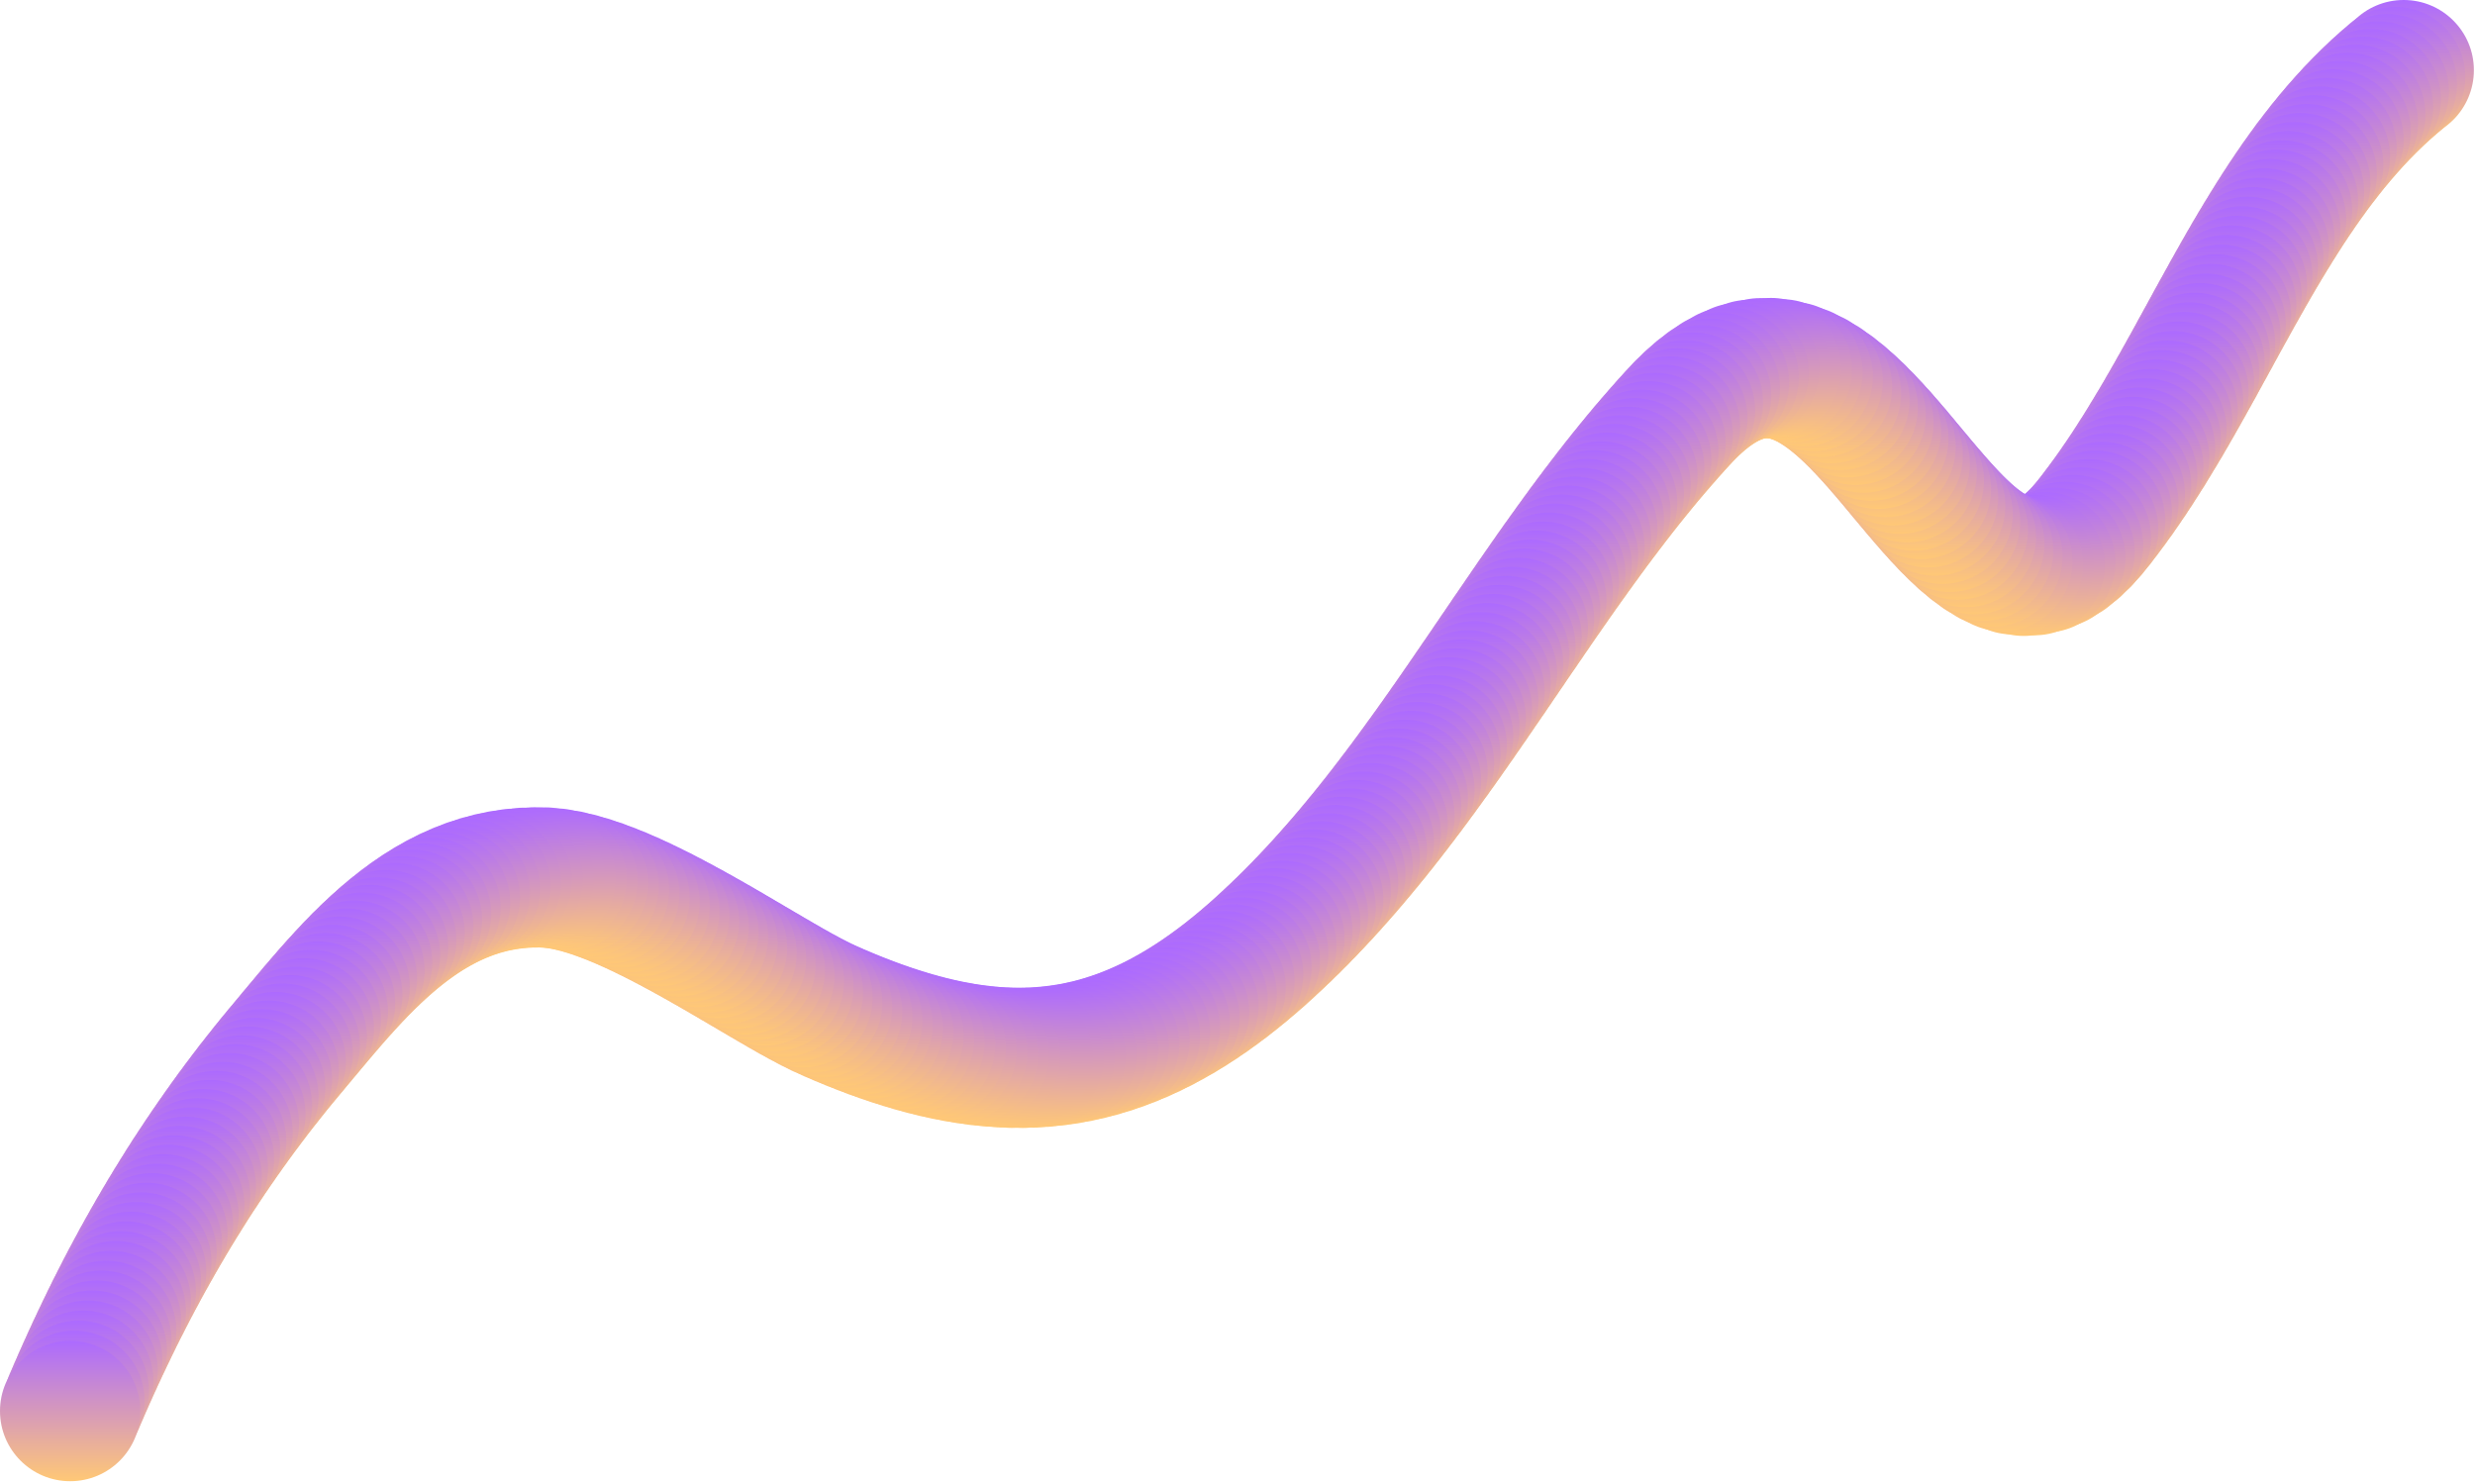 <svg width="497" height="298" viewBox="0 0 497 298" fill="none" xmlns="http://www.w3.org/2000/svg">
<path d="M14.095 283.349C25.183 256.893 38.931 232.853 57.526 210.687C70.795 194.869 85.349 175.558 109.069 176.205C125.729 176.659 153.377 197.104 166.221 202.812C200.506 218.05 225.611 216.082 253.917 190.284C287.601 159.584 306.745 116.713 337.198 83.617C373.879 43.753 391.161 141.777 420.121 105.332C443.307 76.155 454.349 35.306 484.431 12.745" stroke="#E3DFDF" stroke-width="3" stroke-linecap="round"/>
<circle cx="482.681" cy="14.092" r="14.092" fill="url(#paint0_linear_3501_748)"/>
<circle cx="480.971" cy="15.486" r="14.092" fill="url(#paint1_linear_3501_748)"/>
<circle cx="479.301" cy="16.92" r="14.092" fill="url(#paint2_linear_3501_748)"/>
<circle cx="477.662" cy="18.397" r="14.092" fill="url(#paint3_linear_3501_748)"/>
<circle cx="476.063" cy="19.918" r="14.092" fill="url(#paint4_linear_3501_748)"/>
<circle cx="474.505" cy="21.471" r="14.092" fill="url(#paint5_linear_3501_748)"/>
<circle cx="472.967" cy="23.062" r="14.092" fill="url(#paint6_linear_3501_748)"/>
<circle cx="471.479" cy="24.686" r="14.092" fill="url(#paint7_linear_3501_748)"/>
<circle cx="470.022" cy="26.336" r="14.092" fill="url(#paint8_linear_3501_748)"/>
<circle cx="468.595" cy="28.02" r="14.092" fill="url(#paint9_linear_3501_748)"/>
<circle cx="467.199" cy="29.73" r="14.092" fill="url(#paint10_linear_3501_748)"/>
<circle cx="465.843" cy="31.466" r="14.092" fill="url(#paint11_linear_3501_748)"/>
<circle cx="464.497" cy="33.221" r="14.092" fill="url(#paint12_linear_3501_748)"/>
<circle cx="463.202" cy="35" r="14.092" fill="url(#paint13_linear_3501_748)"/>
<circle cx="461.917" cy="36.796" r="14.092" fill="url(#paint14_linear_3501_748)"/>
<circle cx="460.672" cy="38.61" r="14.092" fill="url(#paint15_linear_3501_748)"/>
<circle cx="459.438" cy="40.441" r="14.092" fill="url(#paint16_linear_3501_748)"/>
<circle cx="458.234" cy="42.288" r="14.092" fill="url(#paint17_linear_3501_748)"/>
<circle cx="457.05" cy="44.147" r="14.092" fill="url(#paint18_linear_3501_748)"/>
<circle cx="455.886" cy="46.017" r="14.092" fill="url(#paint19_linear_3501_748)"/>
<circle cx="454.733" cy="47.901" r="14.092" fill="url(#paint20_linear_3501_748)"/>
<circle cx="453.599" cy="49.791" r="14.092" fill="url(#paint21_linear_3501_748)"/>
<circle cx="452.476" cy="51.691" r="14.092" fill="url(#paint22_linear_3501_748)"/>
<circle cx="451.373" cy="53.6" r="14.092" fill="url(#paint23_linear_3501_748)"/>
<circle cx="450.28" cy="55.513" r="14.092" fill="url(#paint24_linear_3501_748)"/>
<circle cx="449.198" cy="57.433" r="14.092" fill="url(#paint25_linear_3501_748)"/>
<circle cx="448.115" cy="59.358" r="14.092" fill="url(#paint26_linear_3501_748)"/>
<circle cx="447.053" cy="61.286" r="14.092" fill="url(#paint27_linear_3501_748)"/>
<circle cx="445.98" cy="63.218" r="14.092" fill="url(#paint28_linear_3501_748)"/>
<circle cx="444.917" cy="65.151" r="14.092" fill="url(#paint29_linear_3501_748)"/>
<circle cx="443.865" cy="67.084" r="14.092" fill="url(#paint30_linear_3501_748)"/>
<circle cx="442.803" cy="69.022" r="14.092" fill="url(#paint31_linear_3501_748)"/>
<circle cx="441.74" cy="70.951" r="14.092" fill="url(#paint32_linear_3501_748)"/>
<circle cx="440.688" cy="72.887" r="14.092" fill="url(#paint33_linear_3501_748)"/>
<circle cx="439.615" cy="74.815" r="14.092" fill="url(#paint34_linear_3501_748)"/>
<circle cx="438.543" cy="76.742" r="14.092" fill="url(#paint35_linear_3501_748)"/>
<circle cx="437.46" cy="78.667" r="14.092" fill="url(#paint36_linear_3501_748)"/>
<circle cx="436.377" cy="80.582" r="14.092" fill="url(#paint37_linear_3501_748)"/>
<circle cx="435.275" cy="82.497" r="14.092" fill="url(#paint38_linear_3501_748)"/>
<circle cx="434.171" cy="84.402" r="14.092" fill="url(#paint39_linear_3501_748)"/>
<circle cx="433.038" cy="86.299" r="14.092" fill="url(#paint40_linear_3501_748)"/>
<circle cx="431.895" cy="88.186" r="14.092" fill="url(#paint41_linear_3501_748)"/>
<circle cx="430.751" cy="90.066" r="14.092" fill="url(#paint42_linear_3501_748)"/>
<circle cx="429.567" cy="91.933" r="14.092" fill="url(#paint43_linear_3501_748)"/>
<circle cx="428.383" cy="93.787" r="14.092" fill="url(#paint44_linear_3501_748)"/>
<circle cx="427.169" cy="95.629" r="14.092" fill="url(#paint45_linear_3501_748)"/>
<circle cx="425.925" cy="97.453" r="14.092" fill="url(#paint46_linear_3501_748)"/>
<circle cx="424.67" cy="99.261" r="14.092" fill="url(#paint47_linear_3501_748)"/>
<circle cx="423.375" cy="101.052" r="14.092" fill="url(#paint48_linear_3501_748)"/>
<circle cx="422.059" cy="102.821" r="14.092" fill="url(#paint49_linear_3501_748)"/>
<circle cx="420.724" cy="104.571" r="14.092" fill="url(#paint50_linear_3501_748)"/>
<circle cx="419.317" cy="106.306" r="14.092" fill="url(#paint51_linear_3501_748)"/>
<circle cx="417.85" cy="107.941" r="14.092" fill="url(#paint52_linear_3501_748)"/>
<circle cx="416.271" cy="109.466" r="14.092" fill="url(#paint53_linear_3501_748)"/>
<circle cx="414.571" cy="110.845" r="14.092" fill="url(#paint54_linear_3501_748)"/>
<circle cx="412.71" cy="112.021" r="14.092" fill="url(#paint55_linear_3501_748)"/>
<circle cx="410.706" cy="112.929" r="14.092" fill="url(#paint56_linear_3501_748)"/>
<circle cx="408.571" cy="113.478" r="14.092" fill="url(#paint57_linear_3501_748)"/>
<circle cx="406.375" cy="113.61" r="14.092" fill="url(#paint58_linear_3501_748)"/>
<circle cx="404.19" cy="113.314" r="14.092" fill="url(#paint59_linear_3501_748)"/>
<circle cx="402.085" cy="112.653" r="14.092" fill="url(#paint60_linear_3501_748)"/>
<circle cx="400.102" cy="111.71" r="14.092" fill="url(#paint61_linear_3501_748)"/>
<circle cx="398.219" cy="110.554" r="14.092" fill="url(#paint62_linear_3501_748)"/>
<circle cx="396.449" cy="109.246" r="14.092" fill="url(#paint63_linear_3501_748)"/>
<circle cx="394.759" cy="107.829" r="14.092" fill="url(#paint64_linear_3501_748)"/>
<circle cx="393.15" cy="106.329" r="14.092" fill="url(#paint65_linear_3501_748)"/>
<circle cx="391.592" cy="104.771" r="14.092" fill="url(#paint66_linear_3501_748)"/>
<circle cx="390.084" cy="103.165" r="14.092" fill="url(#paint67_linear_3501_748)"/>
<circle cx="388.607" cy="101.528" r="14.092" fill="url(#paint68_linear_3501_748)"/>
<circle cx="387.16" cy="99.863" r="14.092" fill="url(#paint69_linear_3501_748)"/>
<circle cx="385.723" cy="98.186" r="14.092" fill="url(#paint70_linear_3501_748)"/>
<circle cx="384.306" cy="96.496" r="14.092" fill="url(#paint71_linear_3501_748)"/>
<circle cx="382.89" cy="94.806" r="14.092" fill="url(#paint72_linear_3501_748)"/>
<circle cx="381.483" cy="93.112" r="14.092" fill="url(#paint73_linear_3501_748)"/>
<circle cx="380.067" cy="91.424" r="14.092" fill="url(#paint74_linear_3501_748)"/>
<circle cx="378.63" cy="89.75" r="14.092" fill="url(#paint75_linear_3501_748)"/>
<circle cx="377.183" cy="88.088" r="14.092" fill="url(#paint76_linear_3501_748)"/>
<circle cx="375.695" cy="86.454" r="14.092" fill="url(#paint77_linear_3501_748)"/>
<circle cx="374.187" cy="84.847" r="14.092" fill="url(#paint78_linear_3501_748)"/>
<circle cx="372.639" cy="83.279" r="14.092" fill="url(#paint79_linear_3501_748)"/>
<circle cx="371.041" cy="81.761" r="14.092" fill="url(#paint80_linear_3501_748)"/>
<circle cx="369.381" cy="80.304" r="14.092" fill="url(#paint81_linear_3501_748)"/>
<circle cx="367.661" cy="78.93" r="14.092" fill="url(#paint82_linear_3501_748)"/>
<circle cx="365.859" cy="77.653" r="14.092" fill="url(#paint83_linear_3501_748)"/>
<circle cx="363.988" cy="76.504" r="14.092" fill="url(#paint84_linear_3501_748)"/>
<circle cx="362.015" cy="75.518" r="14.092" fill="url(#paint85_linear_3501_748)"/>
<circle cx="359.95" cy="74.728" r="14.092" fill="url(#paint86_linear_3501_748)"/>
<circle cx="357.815" cy="74.182" r="14.092" fill="url(#paint87_linear_3501_748)"/>
<circle cx="355.63" cy="73.919" r="14.092" fill="url(#paint88_linear_3501_748)"/>
<circle cx="353.424" cy="73.959" r="14.092" fill="url(#paint89_linear_3501_748)"/>
<circle cx="351.248" cy="74.301" r="14.092" fill="url(#paint90_linear_3501_748)"/>
<circle cx="349.133" cy="74.918" r="14.092" fill="url(#paint91_linear_3501_748)"/>
<circle cx="347.109" cy="75.775" r="14.092" fill="url(#paint92_linear_3501_748)"/>
<circle cx="345.177" cy="76.836" r="14.092" fill="url(#paint93_linear_3501_748)"/>
<circle cx="343.346" cy="78.05" r="14.092" fill="url(#paint94_linear_3501_748)"/>
<circle cx="341.605" cy="79.396" r="14.092" fill="url(#paint95_linear_3501_748)"/>
<circle cx="339.946" cy="80.848" r="14.092" fill="url(#paint96_linear_3501_748)"/>
<circle cx="338.347" cy="82.403" r="14.092" fill="url(#paint97_linear_3501_748)"/>
<circle cx="336.829" cy="84.02" r="14.092" fill="url(#paint98_linear_3501_748)"/>
<circle cx="335.342" cy="85.657" r="14.092" fill="url(#paint99_linear_3501_748)"/>
<circle cx="333.885" cy="87.306" r="14.092" fill="url(#paint100_linear_3501_748)"/>
<circle cx="332.438" cy="88.971" r="14.092" fill="url(#paint101_linear_3501_748)"/>
<circle cx="331.001" cy="90.648" r="14.092" fill="url(#paint102_linear_3501_748)"/>
<circle cx="329.584" cy="92.34" r="14.092" fill="url(#paint103_linear_3501_748)"/>
<circle cx="328.188" cy="94.043" r="14.092" fill="url(#paint104_linear_3501_748)"/>
<circle cx="326.801" cy="95.758" r="14.092" fill="url(#paint105_linear_3501_748)"/>
<circle cx="325.425" cy="97.486" r="14.092" fill="url(#paint106_linear_3501_748)"/>
<circle cx="324.069" cy="99.221" r="14.092" fill="url(#paint107_linear_3501_748)"/>
<circle cx="322.724" cy="100.969" r="14.092" fill="url(#paint108_linear_3501_748)"/>
<circle cx="321.388" cy="102.722" r="14.092" fill="url(#paint109_linear_3501_748)"/>
<circle cx="320.062" cy="104.485" r="14.092" fill="url(#paint110_linear_3501_748)"/>
<circle cx="318.747" cy="106.256" r="14.092" fill="url(#paint111_linear_3501_748)"/>
<circle cx="317.452" cy="108.034" r="14.092" fill="url(#paint112_linear_3501_748)"/>
<circle cx="316.156" cy="109.82" r="14.092" fill="url(#paint113_linear_3501_748)"/>
<circle cx="314.871" cy="111.611" r="14.092" fill="url(#paint114_linear_3501_748)"/>
<circle cx="313.586" cy="113.407" r="14.092" fill="url(#paint115_linear_3501_748)"/>
<circle cx="312.312" cy="115.206" r="14.092" fill="url(#paint116_linear_3501_748)"/>
<circle cx="311.047" cy="117.015" r="14.092" fill="url(#paint117_linear_3501_748)"/>
<circle cx="309.792" cy="118.823" r="14.092" fill="url(#paint118_linear_3501_748)"/>
<circle cx="308.527" cy="120.637" r="14.092" fill="url(#paint119_linear_3501_748)"/>
<circle cx="307.282" cy="122.454" r="14.092" fill="url(#paint120_linear_3501_748)"/>
<circle cx="306.038" cy="124.27" r="14.092" fill="url(#paint121_linear_3501_748)"/>
<circle cx="304.793" cy="126.091" r="14.092" fill="url(#paint122_linear_3501_748)"/>
<circle cx="303.538" cy="127.91" r="14.092" fill="url(#paint123_linear_3501_748)"/>
<circle cx="302.304" cy="129.734" r="14.092" fill="url(#paint124_linear_3501_748)"/>
<circle cx="301.059" cy="131.555" r="14.092" fill="url(#paint125_linear_3501_748)"/>
<circle cx="299.815" cy="133.382" r="14.092" fill="url(#paint126_linear_3501_748)"/>
<circle cx="298.58" cy="135.201" r="14.092" fill="url(#paint127_linear_3501_748)"/>
<circle cx="297.326" cy="137.022" r="14.092" fill="url(#paint128_linear_3501_748)"/>
<circle cx="296.081" cy="138.841" r="14.092" fill="url(#paint129_linear_3501_748)"/>
<circle cx="294.836" cy="140.66" r="14.092" fill="url(#paint130_linear_3501_748)"/>
<circle cx="293.582" cy="142.474" r="14.092" fill="url(#paint131_linear_3501_748)"/>
<circle cx="292.327" cy="144.285" r="14.092" fill="url(#paint132_linear_3501_748)"/>
<circle cx="291.062" cy="146.093" r="14.092" fill="url(#paint133_linear_3501_748)"/>
<circle cx="289.797" cy="147.897" r="14.092" fill="url(#paint134_linear_3501_748)"/>
<circle cx="288.522" cy="149.696" r="14.092" fill="url(#paint135_linear_3501_748)"/>
<circle cx="287.237" cy="151.492" r="14.092" fill="url(#paint136_linear_3501_748)"/>
<circle cx="285.942" cy="153.278" r="14.092" fill="url(#paint137_linear_3501_748)"/>
<circle cx="284.647" cy="155.061" r="14.092" fill="url(#paint138_linear_3501_748)"/>
<circle cx="283.341" cy="156.837" r="14.092" fill="url(#paint139_linear_3501_748)"/>
<circle cx="282.026" cy="158.603" r="14.092" fill="url(#paint140_linear_3501_748)"/>
<circle cx="280.69" cy="160.366" r="14.092" fill="url(#paint141_linear_3501_748)"/>
<circle cx="279.355" cy="162.116" r="14.092" fill="url(#paint142_linear_3501_748)"/>
<circle cx="278.009" cy="163.857" r="14.092" fill="url(#paint143_linear_3501_748)"/>
<circle cx="276.643" cy="165.592" r="14.092" fill="url(#paint144_linear_3501_748)"/>
<circle cx="275.267" cy="167.315" r="14.092" fill="url(#paint145_linear_3501_748)"/>
<circle cx="273.87" cy="169.025" r="14.092" fill="url(#paint146_linear_3501_748)"/>
<circle cx="272.464" cy="170.725" r="14.092" fill="url(#paint147_linear_3501_748)"/>
<circle cx="271.047" cy="172.412" r="14.092" fill="url(#paint148_linear_3501_748)"/>
<circle cx="269.61" cy="174.084" r="14.092" fill="url(#paint149_linear_3501_748)"/>
<circle cx="268.153" cy="175.744" r="14.092" fill="url(#paint150_linear_3501_748)"/>
<circle cx="266.686" cy="177.391" r="14.092" fill="url(#paint151_linear_3501_748)"/>
<circle cx="265.209" cy="179.017" r="14.092" fill="url(#paint152_linear_3501_748)"/>
<circle cx="263.701" cy="180.634" r="14.092" fill="url(#paint153_linear_3501_748)"/>
<circle cx="262.183" cy="182.23" r="14.092" fill="url(#paint154_linear_3501_748)"/>
<circle cx="260.645" cy="183.811" r="14.092" fill="url(#paint155_linear_3501_748)"/>
<circle cx="259.087" cy="185.372" r="14.092" fill="url(#paint156_linear_3501_748)"/>
<circle cx="257.508" cy="186.912" r="14.092" fill="url(#paint157_linear_3501_748)"/>
<circle cx="255.91" cy="188.433" r="14.092" fill="url(#paint158_linear_3501_748)"/>
<circle cx="254.291" cy="189.935" r="14.092" fill="url(#paint159_linear_3501_748)"/>
<circle cx="252.661" cy="191.418" r="14.092" fill="url(#paint160_linear_3501_748)"/>
<circle cx="250.992" cy="192.87" r="14.092" fill="url(#paint161_linear_3501_748)"/>
<circle cx="249.312" cy="194.291" r="14.092" fill="url(#paint162_linear_3501_748)"/>
<circle cx="247.602" cy="195.683" r="14.092" fill="url(#paint163_linear_3501_748)"/>
<circle cx="245.872" cy="197.041" r="14.092" fill="url(#paint164_linear_3501_748)"/>
<circle cx="244.101" cy="198.362" r="14.092" fill="url(#paint165_linear_3501_748)"/>
<circle cx="242.31" cy="199.647" r="14.092" fill="url(#paint166_linear_3501_748)"/>
<circle cx="240.489" cy="200.889" r="14.092" fill="url(#paint167_linear_3501_748)"/>
<circle cx="238.637" cy="202.085" r="14.092" fill="url(#paint168_linear_3501_748)"/>
<circle cx="236.755" cy="203.232" r="14.092" fill="url(#paint169_linear_3501_748)"/>
<circle cx="234.832" cy="204.329" r="14.092" fill="url(#paint170_linear_3501_748)"/>
<circle cx="232.9" cy="205.371" r="14.092" fill="url(#paint171_linear_3501_748)"/>
<circle cx="230.916" cy="206.353" r="14.092" fill="url(#paint172_linear_3501_748)"/>
<circle cx="228.913" cy="207.271" r="14.092" fill="url(#paint173_linear_3501_748)"/>
<circle cx="226.879" cy="208.124" r="14.092" fill="url(#paint174_linear_3501_748)"/>
<circle cx="224.815" cy="208.908" r="14.092" fill="url(#paint175_linear_3501_748)"/>
<circle cx="222.73" cy="209.614" r="14.092" fill="url(#paint176_linear_3501_748)"/>
<circle cx="220.626" cy="210.249" r="14.092" fill="url(#paint177_linear_3501_748)"/>
<circle cx="218.49" cy="210.803" r="14.092" fill="url(#paint178_linear_3501_748)"/>
<circle cx="216.335" cy="211.276" r="14.092" fill="url(#paint179_linear_3501_748)"/>
<circle cx="214.16" cy="211.671" r="14.092" fill="url(#paint180_linear_3501_748)"/>
<circle cx="211.984" cy="211.979" r="14.092" fill="url(#paint181_linear_3501_748)"/>
<circle cx="209.788" cy="212.207" r="14.092" fill="url(#paint182_linear_3501_748)"/>
<circle cx="207.582" cy="212.353" r="14.092" fill="url(#paint183_linear_3501_748)"/>
<circle cx="205.387" cy="212.417" r="14.092" fill="url(#paint184_linear_3501_748)"/>
<circle cx="203.181" cy="212.404" r="14.092" fill="url(#paint185_linear_3501_748)"/>
<circle cx="200.975" cy="212.316" r="14.092" fill="url(#paint186_linear_3501_748)"/>
<circle cx="198.779" cy="212.154" r="14.092" fill="url(#paint187_linear_3501_748)"/>
<circle cx="196.583" cy="211.921" r="14.092" fill="url(#paint188_linear_3501_748)"/>
<circle cx="194.398" cy="211.622" r="14.092" fill="url(#paint189_linear_3501_748)"/>
<circle cx="192.222" cy="211.261" r="14.092" fill="url(#paint190_linear_3501_748)"/>
<circle cx="190.057" cy="210.841" r="14.092" fill="url(#paint191_linear_3501_748)"/>
<circle cx="187.901" cy="210.363" r="14.092" fill="url(#paint192_linear_3501_748)"/>
<circle cx="185.766" cy="209.834" r="14.092" fill="url(#paint193_linear_3501_748)"/>
<circle cx="183.631" cy="209.252" r="14.092" fill="url(#paint194_linear_3501_748)"/>
<circle cx="181.527" cy="208.625" r="14.092" fill="url(#paint195_linear_3501_748)"/>
<circle cx="179.422" cy="207.959" r="14.092" fill="url(#paint196_linear_3501_748)"/>
<circle cx="177.338" cy="207.251" r="14.092" fill="url(#paint197_linear_3501_748)"/>
<circle cx="175.253" cy="206.505" r="14.092" fill="url(#paint198_linear_3501_748)"/>
<circle cx="173.199" cy="205.723" r="14.092" fill="url(#paint199_linear_3501_748)"/>
<circle cx="171.145" cy="204.911" r="14.092" fill="url(#paint200_linear_3501_748)"/>
<circle cx="169.111" cy="204.069" r="14.092" fill="url(#paint201_linear_3501_748)"/>
<circle cx="167.077" cy="203.193" r="14.092" fill="url(#paint202_linear_3501_748)"/>
<circle cx="165.053" cy="202.275" r="14.092" fill="url(#paint203_linear_3501_748)"/>
<circle cx="163.09" cy="201.294" r="14.092" fill="url(#paint204_linear_3501_748)"/>
<circle cx="161.148" cy="200.262" r="14.092" fill="url(#paint205_linear_3501_748)"/>
<circle cx="159.215" cy="199.196" r="14.092" fill="url(#paint206_linear_3501_748)"/>
<circle cx="157.302" cy="198.104" r="14.092" fill="url(#paint207_linear_3501_748)"/>
<circle cx="155.4" cy="197.001" r="14.092" fill="url(#paint208_linear_3501_748)"/>
<circle cx="153.498" cy="195.89" r="14.092" fill="url(#paint209_linear_3501_748)"/>
<circle cx="151.595" cy="194.772" r="14.092" fill="url(#paint210_linear_3501_748)"/>
<circle cx="149.693" cy="193.654" r="14.092" fill="url(#paint211_linear_3501_748)"/>
<circle cx="147.791" cy="192.538" r="14.092" fill="url(#paint212_linear_3501_748)"/>
<circle cx="145.889" cy="191.423" r="14.092" fill="url(#paint213_linear_3501_748)"/>
<circle cx="143.986" cy="190.32" r="14.092" fill="url(#paint214_linear_3501_748)"/>
<circle cx="142.064" cy="189.222" r="14.092" fill="url(#paint215_linear_3501_748)"/>
<circle cx="140.151" cy="188.139" r="14.092" fill="url(#paint216_linear_3501_748)"/>
<circle cx="138.218" cy="187.067" r="14.092" fill="url(#paint217_linear_3501_748)"/>
<circle cx="136.276" cy="186.014" r="14.092" fill="url(#paint218_linear_3501_748)"/>
<circle cx="134.333" cy="184.98" r="14.092" fill="url(#paint219_linear_3501_748)"/>
<circle cx="132.38" cy="183.968" r="14.092" fill="url(#paint220_linear_3501_748)"/>
<circle cx="130.397" cy="182.984" r="14.092" fill="url(#paint221_linear_3501_748)"/>
<circle cx="128.413" cy="182.027" r="14.092" fill="url(#paint222_linear_3501_748)"/>
<circle cx="126.41" cy="181.109" r="14.092" fill="url(#paint223_linear_3501_748)"/>
<circle cx="124.386" cy="180.232" r="14.092" fill="url(#paint224_linear_3501_748)"/>
<circle cx="122.342" cy="179.407" r="14.092" fill="url(#paint225_linear_3501_748)"/>
<circle cx="120.278" cy="178.638" r="14.092" fill="url(#paint226_linear_3501_748)"/>
<circle cx="118.193" cy="177.937" r="14.092" fill="url(#paint227_linear_3501_748)"/>
<circle cx="116.068" cy="177.322" r="14.092" fill="url(#paint228_linear_3501_748)"/>
<circle cx="113.923" cy="176.811" r="14.092" fill="url(#paint229_linear_3501_748)"/>
<circle cx="111.758" cy="176.437" r="14.092" fill="url(#paint230_linear_3501_748)"/>
<circle cx="109.552" cy="176.224" r="14.092" fill="url(#paint231_linear_3501_748)"/>
<circle cx="107.346" cy="176.194" r="14.092" fill="url(#paint232_linear_3501_748)"/>
<circle cx="105.14" cy="176.283" r="14.092" fill="url(#paint233_linear_3501_748)"/>
<circle cx="102.955" cy="176.488" r="14.092" fill="url(#paint234_linear_3501_748)"/>
<circle cx="100.769" cy="176.819" r="14.092" fill="url(#paint235_linear_3501_748)"/>
<circle cx="98.614" cy="177.269" r="14.092" fill="url(#paint236_linear_3501_748)"/>
<circle cx="96.479" cy="177.839" r="14.092" fill="url(#paint237_linear_3501_748)"/>
<circle cx="94.384" cy="178.524" r="14.092" fill="url(#paint238_linear_3501_748)"/>
<circle cx="92.33" cy="179.321" r="14.092" fill="url(#paint239_linear_3501_748)"/>
<circle cx="90.316" cy="180.219" r="14.092" fill="url(#paint240_linear_3501_748)"/>
<circle cx="88.353" cy="181.213" r="14.092" fill="url(#paint241_linear_3501_748)"/>
<circle cx="86.431" cy="182.301" r="14.092" fill="url(#paint242_linear_3501_748)"/>
<circle cx="84.559" cy="183.467" r="14.092" fill="url(#paint243_linear_3501_748)"/>
<circle cx="82.737" cy="184.712" r="14.092" fill="url(#paint244_linear_3501_748)"/>
<circle cx="80.966" cy="186.019" r="14.092" fill="url(#paint245_linear_3501_748)"/>
<circle cx="79.237" cy="187.388" r="14.092" fill="url(#paint246_linear_3501_748)"/>
<circle cx="77.546" cy="188.812" r="14.092" fill="url(#paint247_linear_3501_748)"/>
<circle cx="75.907" cy="190.279" r="14.092" fill="url(#paint248_linear_3501_748)"/>
<circle cx="74.299" cy="191.79" r="14.092" fill="url(#paint249_linear_3501_748)"/>
<circle cx="72.72" cy="193.335" r="14.092" fill="url(#paint250_linear_3501_748)"/>
<circle cx="71.182" cy="194.914" r="14.092" fill="url(#paint251_linear_3501_748)"/>
<circle cx="69.674" cy="196.523" r="14.092" fill="url(#paint252_linear_3501_748)"/>
<circle cx="68.187" cy="198.149" r="14.092" fill="url(#paint253_linear_3501_748)"/>
<circle cx="66.719" cy="199.796" r="14.092" fill="url(#paint254_linear_3501_748)"/>
<circle cx="65.273" cy="201.463" r="14.092" fill="url(#paint255_linear_3501_748)"/>
<circle cx="63.836" cy="203.14" r="14.092" fill="url(#paint256_linear_3501_748)"/>
<circle cx="62.419" cy="204.823" r="14.092" fill="url(#paint257_linear_3501_748)"/>
<circle cx="61.002" cy="206.515" r="14.092" fill="url(#paint258_linear_3501_748)"/>
<circle cx="59.586" cy="208.207" r="14.092" fill="url(#paint259_linear_3501_748)"/>
<circle cx="58.179" cy="209.902" r="14.092" fill="url(#paint260_linear_3501_748)"/>
<circle cx="56.763" cy="211.597" r="14.092" fill="url(#paint261_linear_3501_748)"/>
<circle cx="55.356" cy="213.297" r="14.092" fill="url(#paint262_linear_3501_748)"/>
<circle cx="53.97" cy="215.012" r="14.092" fill="url(#paint263_linear_3501_748)"/>
<circle cx="52.604" cy="216.74" r="14.092" fill="url(#paint264_linear_3501_748)"/>
<circle cx="51.238" cy="218.475" r="14.092" fill="url(#paint265_linear_3501_748)"/>
<circle cx="49.902" cy="220.226" r="14.092" fill="url(#paint266_linear_3501_748)"/>
<circle cx="48.577" cy="221.986" r="14.092" fill="url(#paint267_linear_3501_748)"/>
<circle cx="47.261" cy="223.76" r="14.092" fill="url(#paint268_linear_3501_748)"/>
<circle cx="45.966" cy="225.543" r="14.092" fill="url(#paint269_linear_3501_748)"/>
<circle cx="44.691" cy="227.337" r="14.092" fill="url(#paint270_linear_3501_748)"/>
<circle cx="43.426" cy="229.143" r="14.092" fill="url(#paint271_linear_3501_748)"/>
<circle cx="42.172" cy="230.962" r="14.092" fill="url(#paint272_linear_3501_748)"/>
<circle cx="40.937" cy="232.791" r="14.092" fill="url(#paint273_linear_3501_748)"/>
<circle cx="39.723" cy="234.627" r="14.092" fill="url(#paint274_linear_3501_748)"/>
<circle cx="38.508" cy="236.474" r="14.092" fill="url(#paint275_linear_3501_748)"/>
<circle cx="37.325" cy="238.331" r="14.092" fill="url(#paint276_linear_3501_748)"/>
<circle cx="36.161" cy="240.198" r="14.092" fill="url(#paint277_linear_3501_748)"/>
<circle cx="34.997" cy="242.077" r="14.092" fill="url(#paint278_linear_3501_748)"/>
<circle cx="33.854" cy="243.964" r="14.092" fill="url(#paint279_linear_3501_748)"/>
<circle cx="32.731" cy="245.859" r="14.092" fill="url(#paint280_linear_3501_748)"/>
<circle cx="31.617" cy="247.764" r="14.092" fill="url(#paint281_linear_3501_748)"/>
<circle cx="30.525" cy="249.676" r="14.092" fill="url(#paint282_linear_3501_748)"/>
<circle cx="29.442" cy="251.601" r="14.092" fill="url(#paint283_linear_3501_748)"/>
<circle cx="28.369" cy="253.529" r="14.092" fill="url(#paint284_linear_3501_748)"/>
<circle cx="27.327" cy="255.469" r="14.092" fill="url(#paint285_linear_3501_748)"/>
<circle cx="26.285" cy="257.415" r="14.092" fill="url(#paint286_linear_3501_748)"/>
<circle cx="25.263" cy="259.368" r="14.092" fill="url(#paint287_linear_3501_748)"/>
<circle cx="24.261" cy="261.331" r="14.092" fill="url(#paint288_linear_3501_748)"/>
<circle cx="23.259" cy="263.301" r="14.092" fill="url(#paint289_linear_3501_748)"/>
<circle cx="22.288" cy="265.277" r="14.092" fill="url(#paint290_linear_3501_748)"/>
<circle cx="21.327" cy="267.26" r="14.092" fill="url(#paint291_linear_3501_748)"/>
<circle cx="20.376" cy="269.251" r="14.092" fill="url(#paint292_linear_3501_748)"/>
<circle cx="19.435" cy="271.247" r="14.092" fill="url(#paint293_linear_3501_748)"/>
<circle cx="18.514" cy="273.248" r="14.092" fill="url(#paint294_linear_3501_748)"/>
<circle cx="17.603" cy="275.259" r="14.092" fill="url(#paint295_linear_3501_748)"/>
<circle cx="16.703" cy="277.273" r="14.092" fill="url(#paint296_linear_3501_748)"/>
<circle cx="15.822" cy="279.294" r="14.092" fill="url(#paint297_linear_3501_748)"/>
<circle cx="14.952" cy="281.318" r="14.092" fill="url(#paint298_linear_3501_748)"/>
<circle cx="14.092" cy="283.349" r="14.092" fill="url(#paint299_linear_3501_748)"/>
<defs>
<linearGradient id="paint0_linear_3501_748" x1="482.681" y1="0" x2="482.681" y2="28.184" gradientUnits="userSpaceOnUse">
<stop stop-color="#AC6AFF"/>
<stop offset="1" stop-color="#FFC876"/>
</linearGradient>
<linearGradient id="paint1_linear_3501_748" x1="480.971" y1="1.394" x2="480.971" y2="29.578" gradientUnits="userSpaceOnUse">
<stop stop-color="#AC6AFF"/>
<stop offset="1" stop-color="#FFC876"/>
</linearGradient>
<linearGradient id="paint2_linear_3501_748" x1="479.301" y1="2.828" x2="479.301" y2="31.012" gradientUnits="userSpaceOnUse">
<stop stop-color="#AC6AFF"/>
<stop offset="1" stop-color="#FFC876"/>
</linearGradient>
<linearGradient id="paint3_linear_3501_748" x1="477.662" y1="4.305" x2="477.662" y2="32.489" gradientUnits="userSpaceOnUse">
<stop stop-color="#AC6AFF"/>
<stop offset="1" stop-color="#FFC876"/>
</linearGradient>
<linearGradient id="paint4_linear_3501_748" x1="476.063" y1="5.826" x2="476.063" y2="34.01" gradientUnits="userSpaceOnUse">
<stop stop-color="#AC6AFF"/>
<stop offset="1" stop-color="#FFC876"/>
</linearGradient>
<linearGradient id="paint5_linear_3501_748" x1="474.505" y1="7.379" x2="474.505" y2="35.563" gradientUnits="userSpaceOnUse">
<stop stop-color="#AC6AFF"/>
<stop offset="1" stop-color="#FFC876"/>
</linearGradient>
<linearGradient id="paint6_linear_3501_748" x1="472.967" y1="8.97" x2="472.967" y2="37.154" gradientUnits="userSpaceOnUse">
<stop stop-color="#AC6AFF"/>
<stop offset="1" stop-color="#FFC876"/>
</linearGradient>
<linearGradient id="paint7_linear_3501_748" x1="471.479" y1="10.594" x2="471.479" y2="38.778" gradientUnits="userSpaceOnUse">
<stop stop-color="#AC6AFF"/>
<stop offset="1" stop-color="#FFC876"/>
</linearGradient>
<linearGradient id="paint8_linear_3501_748" x1="470.022" y1="12.244" x2="470.022" y2="40.428" gradientUnits="userSpaceOnUse">
<stop stop-color="#AC6AFF"/>
<stop offset="1" stop-color="#FFC876"/>
</linearGradient>
<linearGradient id="paint9_linear_3501_748" x1="468.595" y1="13.928" x2="468.595" y2="42.112" gradientUnits="userSpaceOnUse">
<stop stop-color="#AC6AFF"/>
<stop offset="1" stop-color="#FFC876"/>
</linearGradient>
<linearGradient id="paint10_linear_3501_748" x1="467.199" y1="15.638" x2="467.199" y2="43.822" gradientUnits="userSpaceOnUse">
<stop stop-color="#AC6AFF"/>
<stop offset="1" stop-color="#FFC876"/>
</linearGradient>
<linearGradient id="paint11_linear_3501_748" x1="465.843" y1="17.374" x2="465.843" y2="45.558" gradientUnits="userSpaceOnUse">
<stop stop-color="#AC6AFF"/>
<stop offset="1" stop-color="#FFC876"/>
</linearGradient>
<linearGradient id="paint12_linear_3501_748" x1="464.497" y1="19.129" x2="464.497" y2="47.313" gradientUnits="userSpaceOnUse">
<stop stop-color="#AC6AFF"/>
<stop offset="1" stop-color="#FFC876"/>
</linearGradient>
<linearGradient id="paint13_linear_3501_748" x1="463.202" y1="20.908" x2="463.202" y2="49.092" gradientUnits="userSpaceOnUse">
<stop stop-color="#AC6AFF"/>
<stop offset="1" stop-color="#FFC876"/>
</linearGradient>
<linearGradient id="paint14_linear_3501_748" x1="461.917" y1="22.704" x2="461.917" y2="50.888" gradientUnits="userSpaceOnUse">
<stop stop-color="#AC6AFF"/>
<stop offset="1" stop-color="#FFC876"/>
</linearGradient>
<linearGradient id="paint15_linear_3501_748" x1="460.672" y1="24.518" x2="460.672" y2="52.702" gradientUnits="userSpaceOnUse">
<stop stop-color="#AC6AFF"/>
<stop offset="1" stop-color="#FFC876"/>
</linearGradient>
<linearGradient id="paint16_linear_3501_748" x1="459.438" y1="26.349" x2="459.438" y2="54.533" gradientUnits="userSpaceOnUse">
<stop stop-color="#AC6AFF"/>
<stop offset="1" stop-color="#FFC876"/>
</linearGradient>
<linearGradient id="paint17_linear_3501_748" x1="458.234" y1="28.196" x2="458.234" y2="56.38" gradientUnits="userSpaceOnUse">
<stop stop-color="#AC6AFF"/>
<stop offset="1" stop-color="#FFC876"/>
</linearGradient>
<linearGradient id="paint18_linear_3501_748" x1="457.05" y1="30.055" x2="457.05" y2="58.239" gradientUnits="userSpaceOnUse">
<stop stop-color="#AC6AFF"/>
<stop offset="1" stop-color="#FFC876"/>
</linearGradient>
<linearGradient id="paint19_linear_3501_748" x1="455.886" y1="31.925" x2="455.886" y2="60.108" gradientUnits="userSpaceOnUse">
<stop stop-color="#AC6AFF"/>
<stop offset="1" stop-color="#FFC876"/>
</linearGradient>
<linearGradient id="paint20_linear_3501_748" x1="454.733" y1="33.809" x2="454.733" y2="61.993" gradientUnits="userSpaceOnUse">
<stop stop-color="#AC6AFF"/>
<stop offset="1" stop-color="#FFC876"/>
</linearGradient>
<linearGradient id="paint21_linear_3501_748" x1="453.599" y1="35.699" x2="453.599" y2="63.883" gradientUnits="userSpaceOnUse">
<stop stop-color="#AC6AFF"/>
<stop offset="1" stop-color="#FFC876"/>
</linearGradient>
<linearGradient id="paint22_linear_3501_748" x1="452.476" y1="37.599" x2="452.476" y2="65.782" gradientUnits="userSpaceOnUse">
<stop stop-color="#AC6AFF"/>
<stop offset="1" stop-color="#FFC876"/>
</linearGradient>
<linearGradient id="paint23_linear_3501_748" x1="451.373" y1="39.508" x2="451.373" y2="67.692" gradientUnits="userSpaceOnUse">
<stop stop-color="#AC6AFF"/>
<stop offset="1" stop-color="#FFC876"/>
</linearGradient>
<linearGradient id="paint24_linear_3501_748" x1="450.28" y1="41.421" x2="450.28" y2="69.605" gradientUnits="userSpaceOnUse">
<stop stop-color="#AC6AFF"/>
<stop offset="1" stop-color="#FFC876"/>
</linearGradient>
<linearGradient id="paint25_linear_3501_748" x1="449.198" y1="43.341" x2="449.198" y2="71.525" gradientUnits="userSpaceOnUse">
<stop stop-color="#AC6AFF"/>
<stop offset="1" stop-color="#FFC876"/>
</linearGradient>
<linearGradient id="paint26_linear_3501_748" x1="448.115" y1="45.266" x2="448.115" y2="73.45" gradientUnits="userSpaceOnUse">
<stop stop-color="#AC6AFF"/>
<stop offset="1" stop-color="#FFC876"/>
</linearGradient>
<linearGradient id="paint27_linear_3501_748" x1="447.053" y1="47.194" x2="447.053" y2="75.378" gradientUnits="userSpaceOnUse">
<stop stop-color="#AC6AFF"/>
<stop offset="1" stop-color="#FFC876"/>
</linearGradient>
<linearGradient id="paint28_linear_3501_748" x1="445.98" y1="49.127" x2="445.98" y2="77.31" gradientUnits="userSpaceOnUse">
<stop stop-color="#AC6AFF"/>
<stop offset="1" stop-color="#FFC876"/>
</linearGradient>
<linearGradient id="paint29_linear_3501_748" x1="444.917" y1="51.059" x2="444.917" y2="79.243" gradientUnits="userSpaceOnUse">
<stop stop-color="#AC6AFF"/>
<stop offset="1" stop-color="#FFC876"/>
</linearGradient>
<linearGradient id="paint30_linear_3501_748" x1="443.865" y1="52.992" x2="443.865" y2="81.175" gradientUnits="userSpaceOnUse">
<stop stop-color="#AC6AFF"/>
<stop offset="1" stop-color="#FFC876"/>
</linearGradient>
<linearGradient id="paint31_linear_3501_748" x1="442.803" y1="54.93" x2="442.803" y2="83.114" gradientUnits="userSpaceOnUse">
<stop stop-color="#AC6AFF"/>
<stop offset="1" stop-color="#FFC876"/>
</linearGradient>
<linearGradient id="paint32_linear_3501_748" x1="441.74" y1="56.86" x2="441.74" y2="85.043" gradientUnits="userSpaceOnUse">
<stop stop-color="#AC6AFF"/>
<stop offset="1" stop-color="#FFC876"/>
</linearGradient>
<linearGradient id="paint33_linear_3501_748" x1="440.688" y1="58.795" x2="440.688" y2="86.979" gradientUnits="userSpaceOnUse">
<stop stop-color="#AC6AFF"/>
<stop offset="1" stop-color="#FFC876"/>
</linearGradient>
<linearGradient id="paint34_linear_3501_748" x1="439.615" y1="60.723" x2="439.615" y2="88.906" gradientUnits="userSpaceOnUse">
<stop stop-color="#AC6AFF"/>
<stop offset="1" stop-color="#FFC876"/>
</linearGradient>
<linearGradient id="paint35_linear_3501_748" x1="438.543" y1="62.65" x2="438.543" y2="90.834" gradientUnits="userSpaceOnUse">
<stop stop-color="#AC6AFF"/>
<stop offset="1" stop-color="#FFC876"/>
</linearGradient>
<linearGradient id="paint36_linear_3501_748" x1="437.46" y1="64.575" x2="437.46" y2="92.759" gradientUnits="userSpaceOnUse">
<stop stop-color="#AC6AFF"/>
<stop offset="1" stop-color="#FFC876"/>
</linearGradient>
<linearGradient id="paint37_linear_3501_748" x1="436.377" y1="66.49" x2="436.377" y2="94.674" gradientUnits="userSpaceOnUse">
<stop stop-color="#AC6AFF"/>
<stop offset="1" stop-color="#FFC876"/>
</linearGradient>
<linearGradient id="paint38_linear_3501_748" x1="435.275" y1="68.405" x2="435.275" y2="96.589" gradientUnits="userSpaceOnUse">
<stop stop-color="#AC6AFF"/>
<stop offset="1" stop-color="#FFC876"/>
</linearGradient>
<linearGradient id="paint39_linear_3501_748" x1="434.171" y1="70.31" x2="434.171" y2="98.494" gradientUnits="userSpaceOnUse">
<stop stop-color="#AC6AFF"/>
<stop offset="1" stop-color="#FFC876"/>
</linearGradient>
<linearGradient id="paint40_linear_3501_748" x1="433.038" y1="72.207" x2="433.038" y2="100.391" gradientUnits="userSpaceOnUse">
<stop stop-color="#AC6AFF"/>
<stop offset="1" stop-color="#FFC876"/>
</linearGradient>
<linearGradient id="paint41_linear_3501_748" x1="431.895" y1="74.094" x2="431.895" y2="102.278" gradientUnits="userSpaceOnUse">
<stop stop-color="#AC6AFF"/>
<stop offset="1" stop-color="#FFC876"/>
</linearGradient>
<linearGradient id="paint42_linear_3501_748" x1="430.751" y1="75.974" x2="430.751" y2="104.158" gradientUnits="userSpaceOnUse">
<stop stop-color="#AC6AFF"/>
<stop offset="1" stop-color="#FFC876"/>
</linearGradient>
<linearGradient id="paint43_linear_3501_748" x1="429.567" y1="77.841" x2="429.567" y2="106.025" gradientUnits="userSpaceOnUse">
<stop stop-color="#AC6AFF"/>
<stop offset="1" stop-color="#FFC876"/>
</linearGradient>
<linearGradient id="paint44_linear_3501_748" x1="428.383" y1="79.695" x2="428.383" y2="107.879" gradientUnits="userSpaceOnUse">
<stop stop-color="#AC6AFF"/>
<stop offset="1" stop-color="#FFC876"/>
</linearGradient>
<linearGradient id="paint45_linear_3501_748" x1="427.169" y1="81.537" x2="427.169" y2="109.721" gradientUnits="userSpaceOnUse">
<stop stop-color="#AC6AFF"/>
<stop offset="1" stop-color="#FFC876"/>
</linearGradient>
<linearGradient id="paint46_linear_3501_748" x1="425.925" y1="83.361" x2="425.925" y2="111.544" gradientUnits="userSpaceOnUse">
<stop stop-color="#AC6AFF"/>
<stop offset="1" stop-color="#FFC876"/>
</linearGradient>
<linearGradient id="paint47_linear_3501_748" x1="424.67" y1="85.169" x2="424.67" y2="113.353" gradientUnits="userSpaceOnUse">
<stop stop-color="#AC6AFF"/>
<stop offset="1" stop-color="#FFC876"/>
</linearGradient>
<linearGradient id="paint48_linear_3501_748" x1="423.375" y1="86.96" x2="423.375" y2="115.144" gradientUnits="userSpaceOnUse">
<stop stop-color="#AC6AFF"/>
<stop offset="1" stop-color="#FFC876"/>
</linearGradient>
<linearGradient id="paint49_linear_3501_748" x1="422.059" y1="88.729" x2="422.059" y2="116.913" gradientUnits="userSpaceOnUse">
<stop stop-color="#AC6AFF"/>
<stop offset="1" stop-color="#FFC876"/>
</linearGradient>
<linearGradient id="paint50_linear_3501_748" x1="420.724" y1="90.479" x2="420.724" y2="118.663" gradientUnits="userSpaceOnUse">
<stop stop-color="#AC6AFF"/>
<stop offset="1" stop-color="#FFC876"/>
</linearGradient>
<linearGradient id="paint51_linear_3501_748" x1="419.317" y1="92.214" x2="419.317" y2="120.398" gradientUnits="userSpaceOnUse">
<stop stop-color="#AC6AFF"/>
<stop offset="1" stop-color="#FFC876"/>
</linearGradient>
<linearGradient id="paint52_linear_3501_748" x1="417.85" y1="93.849" x2="417.85" y2="122.033" gradientUnits="userSpaceOnUse">
<stop stop-color="#AC6AFF"/>
<stop offset="1" stop-color="#FFC876"/>
</linearGradient>
<linearGradient id="paint53_linear_3501_748" x1="416.271" y1="95.374" x2="416.271" y2="123.558" gradientUnits="userSpaceOnUse">
<stop stop-color="#AC6AFF"/>
<stop offset="1" stop-color="#FFC876"/>
</linearGradient>
<linearGradient id="paint54_linear_3501_748" x1="414.571" y1="96.753" x2="414.571" y2="124.937" gradientUnits="userSpaceOnUse">
<stop stop-color="#AC6AFF"/>
<stop offset="1" stop-color="#FFC876"/>
</linearGradient>
<linearGradient id="paint55_linear_3501_748" x1="412.71" y1="97.929" x2="412.71" y2="126.113" gradientUnits="userSpaceOnUse">
<stop stop-color="#AC6AFF"/>
<stop offset="1" stop-color="#FFC876"/>
</linearGradient>
<linearGradient id="paint56_linear_3501_748" x1="410.706" y1="98.837" x2="410.706" y2="127.021" gradientUnits="userSpaceOnUse">
<stop stop-color="#AC6AFF"/>
<stop offset="1" stop-color="#FFC876"/>
</linearGradient>
<linearGradient id="paint57_linear_3501_748" x1="408.571" y1="99.386" x2="408.571" y2="127.57" gradientUnits="userSpaceOnUse">
<stop stop-color="#AC6AFF"/>
<stop offset="1" stop-color="#FFC876"/>
</linearGradient>
<linearGradient id="paint58_linear_3501_748" x1="406.375" y1="99.518" x2="406.375" y2="127.702" gradientUnits="userSpaceOnUse">
<stop stop-color="#AC6AFF"/>
<stop offset="1" stop-color="#FFC876"/>
</linearGradient>
<linearGradient id="paint59_linear_3501_748" x1="404.19" y1="99.222" x2="404.19" y2="127.406" gradientUnits="userSpaceOnUse">
<stop stop-color="#AC6AFF"/>
<stop offset="1" stop-color="#FFC876"/>
</linearGradient>
<linearGradient id="paint60_linear_3501_748" x1="402.085" y1="98.561" x2="402.085" y2="126.745" gradientUnits="userSpaceOnUse">
<stop stop-color="#AC6AFF"/>
<stop offset="1" stop-color="#FFC876"/>
</linearGradient>
<linearGradient id="paint61_linear_3501_748" x1="400.102" y1="97.618" x2="400.102" y2="125.802" gradientUnits="userSpaceOnUse">
<stop stop-color="#AC6AFF"/>
<stop offset="1" stop-color="#FFC876"/>
</linearGradient>
<linearGradient id="paint62_linear_3501_748" x1="398.219" y1="96.462" x2="398.219" y2="124.646" gradientUnits="userSpaceOnUse">
<stop stop-color="#AC6AFF"/>
<stop offset="1" stop-color="#FFC876"/>
</linearGradient>
<linearGradient id="paint63_linear_3501_748" x1="396.449" y1="95.154" x2="396.449" y2="123.338" gradientUnits="userSpaceOnUse">
<stop stop-color="#AC6AFF"/>
<stop offset="1" stop-color="#FFC876"/>
</linearGradient>
<linearGradient id="paint64_linear_3501_748" x1="394.759" y1="93.737" x2="394.759" y2="121.921" gradientUnits="userSpaceOnUse">
<stop stop-color="#AC6AFF"/>
<stop offset="1" stop-color="#FFC876"/>
</linearGradient>
<linearGradient id="paint65_linear_3501_748" x1="393.15" y1="92.237" x2="393.15" y2="120.421" gradientUnits="userSpaceOnUse">
<stop stop-color="#AC6AFF"/>
<stop offset="1" stop-color="#FFC876"/>
</linearGradient>
<linearGradient id="paint66_linear_3501_748" x1="391.592" y1="90.679" x2="391.592" y2="118.863" gradientUnits="userSpaceOnUse">
<stop stop-color="#AC6AFF"/>
<stop offset="1" stop-color="#FFC876"/>
</linearGradient>
<linearGradient id="paint67_linear_3501_748" x1="390.084" y1="89.073" x2="390.084" y2="117.257" gradientUnits="userSpaceOnUse">
<stop stop-color="#AC6AFF"/>
<stop offset="1" stop-color="#FFC876"/>
</linearGradient>
<linearGradient id="paint68_linear_3501_748" x1="388.607" y1="87.436" x2="388.607" y2="115.62" gradientUnits="userSpaceOnUse">
<stop stop-color="#AC6AFF"/>
<stop offset="1" stop-color="#FFC876"/>
</linearGradient>
<linearGradient id="paint69_linear_3501_748" x1="387.16" y1="85.772" x2="387.16" y2="113.955" gradientUnits="userSpaceOnUse">
<stop stop-color="#AC6AFF"/>
<stop offset="1" stop-color="#FFC876"/>
</linearGradient>
<linearGradient id="paint70_linear_3501_748" x1="385.723" y1="84.094" x2="385.723" y2="112.278" gradientUnits="userSpaceOnUse">
<stop stop-color="#AC6AFF"/>
<stop offset="1" stop-color="#FFC876"/>
</linearGradient>
<linearGradient id="paint71_linear_3501_748" x1="384.306" y1="82.404" x2="384.306" y2="110.588" gradientUnits="userSpaceOnUse">
<stop stop-color="#AC6AFF"/>
<stop offset="1" stop-color="#FFC876"/>
</linearGradient>
<linearGradient id="paint72_linear_3501_748" x1="382.89" y1="80.715" x2="382.89" y2="108.898" gradientUnits="userSpaceOnUse">
<stop stop-color="#AC6AFF"/>
<stop offset="1" stop-color="#FFC876"/>
</linearGradient>
<linearGradient id="paint73_linear_3501_748" x1="381.483" y1="79.02" x2="381.483" y2="107.204" gradientUnits="userSpaceOnUse">
<stop stop-color="#AC6AFF"/>
<stop offset="1" stop-color="#FFC876"/>
</linearGradient>
<linearGradient id="paint74_linear_3501_748" x1="380.067" y1="77.332" x2="380.067" y2="105.516" gradientUnits="userSpaceOnUse">
<stop stop-color="#AC6AFF"/>
<stop offset="1" stop-color="#FFC876"/>
</linearGradient>
<linearGradient id="paint75_linear_3501_748" x1="378.63" y1="75.658" x2="378.63" y2="103.842" gradientUnits="userSpaceOnUse">
<stop stop-color="#AC6AFF"/>
<stop offset="1" stop-color="#FFC876"/>
</linearGradient>
<linearGradient id="paint76_linear_3501_748" x1="377.183" y1="73.996" x2="377.183" y2="102.18" gradientUnits="userSpaceOnUse">
<stop stop-color="#AC6AFF"/>
<stop offset="1" stop-color="#FFC876"/>
</linearGradient>
<linearGradient id="paint77_linear_3501_748" x1="375.695" y1="72.362" x2="375.695" y2="100.545" gradientUnits="userSpaceOnUse">
<stop stop-color="#AC6AFF"/>
<stop offset="1" stop-color="#FFC876"/>
</linearGradient>
<linearGradient id="paint78_linear_3501_748" x1="374.187" y1="70.755" x2="374.187" y2="98.939" gradientUnits="userSpaceOnUse">
<stop stop-color="#AC6AFF"/>
<stop offset="1" stop-color="#FFC876"/>
</linearGradient>
<linearGradient id="paint79_linear_3501_748" x1="372.639" y1="69.187" x2="372.639" y2="97.371" gradientUnits="userSpaceOnUse">
<stop stop-color="#AC6AFF"/>
<stop offset="1" stop-color="#FFC876"/>
</linearGradient>
<linearGradient id="paint80_linear_3501_748" x1="371.041" y1="67.669" x2="371.041" y2="95.853" gradientUnits="userSpaceOnUse">
<stop stop-color="#AC6AFF"/>
<stop offset="1" stop-color="#FFC876"/>
</linearGradient>
<linearGradient id="paint81_linear_3501_748" x1="369.381" y1="66.212" x2="369.381" y2="94.396" gradientUnits="userSpaceOnUse">
<stop stop-color="#AC6AFF"/>
<stop offset="1" stop-color="#FFC876"/>
</linearGradient>
<linearGradient id="paint82_linear_3501_748" x1="367.661" y1="64.838" x2="367.661" y2="93.022" gradientUnits="userSpaceOnUse">
<stop stop-color="#AC6AFF"/>
<stop offset="1" stop-color="#FFC876"/>
</linearGradient>
<linearGradient id="paint83_linear_3501_748" x1="365.859" y1="63.561" x2="365.859" y2="91.745" gradientUnits="userSpaceOnUse">
<stop stop-color="#AC6AFF"/>
<stop offset="1" stop-color="#FFC876"/>
</linearGradient>
<linearGradient id="paint84_linear_3501_748" x1="363.988" y1="62.412" x2="363.988" y2="90.596" gradientUnits="userSpaceOnUse">
<stop stop-color="#AC6AFF"/>
<stop offset="1" stop-color="#FFC876"/>
</linearGradient>
<linearGradient id="paint85_linear_3501_748" x1="362.015" y1="61.426" x2="362.015" y2="89.61" gradientUnits="userSpaceOnUse">
<stop stop-color="#AC6AFF"/>
<stop offset="1" stop-color="#FFC876"/>
</linearGradient>
<linearGradient id="paint86_linear_3501_748" x1="359.95" y1="60.636" x2="359.95" y2="88.82" gradientUnits="userSpaceOnUse">
<stop stop-color="#AC6AFF"/>
<stop offset="1" stop-color="#FFC876"/>
</linearGradient>
<linearGradient id="paint87_linear_3501_748" x1="357.815" y1="60.09" x2="357.815" y2="88.274" gradientUnits="userSpaceOnUse">
<stop stop-color="#AC6AFF"/>
<stop offset="1" stop-color="#FFC876"/>
</linearGradient>
<linearGradient id="paint88_linear_3501_748" x1="355.63" y1="59.827" x2="355.63" y2="88.011" gradientUnits="userSpaceOnUse">
<stop stop-color="#AC6AFF"/>
<stop offset="1" stop-color="#FFC876"/>
</linearGradient>
<linearGradient id="paint89_linear_3501_748" x1="353.424" y1="59.867" x2="353.424" y2="88.051" gradientUnits="userSpaceOnUse">
<stop stop-color="#AC6AFF"/>
<stop offset="1" stop-color="#FFC876"/>
</linearGradient>
<linearGradient id="paint90_linear_3501_748" x1="351.248" y1="60.209" x2="351.248" y2="88.393" gradientUnits="userSpaceOnUse">
<stop stop-color="#AC6AFF"/>
<stop offset="1" stop-color="#FFC876"/>
</linearGradient>
<linearGradient id="paint91_linear_3501_748" x1="349.133" y1="60.826" x2="349.133" y2="89.01" gradientUnits="userSpaceOnUse">
<stop stop-color="#AC6AFF"/>
<stop offset="1" stop-color="#FFC876"/>
</linearGradient>
<linearGradient id="paint92_linear_3501_748" x1="347.109" y1="61.684" x2="347.109" y2="89.867" gradientUnits="userSpaceOnUse">
<stop stop-color="#AC6AFF"/>
<stop offset="1" stop-color="#FFC876"/>
</linearGradient>
<linearGradient id="paint93_linear_3501_748" x1="345.177" y1="62.744" x2="345.177" y2="90.927" gradientUnits="userSpaceOnUse">
<stop stop-color="#AC6AFF"/>
<stop offset="1" stop-color="#FFC876"/>
</linearGradient>
<linearGradient id="paint94_linear_3501_748" x1="343.346" y1="63.958" x2="343.346" y2="92.142" gradientUnits="userSpaceOnUse">
<stop stop-color="#AC6AFF"/>
<stop offset="1" stop-color="#FFC876"/>
</linearGradient>
<linearGradient id="paint95_linear_3501_748" x1="341.605" y1="65.304" x2="341.605" y2="93.487" gradientUnits="userSpaceOnUse">
<stop stop-color="#AC6AFF"/>
<stop offset="1" stop-color="#FFC876"/>
</linearGradient>
<linearGradient id="paint96_linear_3501_748" x1="339.946" y1="66.756" x2="339.946" y2="94.94" gradientUnits="userSpaceOnUse">
<stop stop-color="#AC6AFF"/>
<stop offset="1" stop-color="#FFC876"/>
</linearGradient>
<linearGradient id="paint97_linear_3501_748" x1="338.347" y1="68.311" x2="338.347" y2="96.495" gradientUnits="userSpaceOnUse">
<stop stop-color="#AC6AFF"/>
<stop offset="1" stop-color="#FFC876"/>
</linearGradient>
<linearGradient id="paint98_linear_3501_748" x1="336.829" y1="69.928" x2="336.829" y2="98.112" gradientUnits="userSpaceOnUse">
<stop stop-color="#AC6AFF"/>
<stop offset="1" stop-color="#FFC876"/>
</linearGradient>
<linearGradient id="paint99_linear_3501_748" x1="335.342" y1="71.565" x2="335.342" y2="99.749" gradientUnits="userSpaceOnUse">
<stop stop-color="#AC6AFF"/>
<stop offset="1" stop-color="#FFC876"/>
</linearGradient>
<linearGradient id="paint100_linear_3501_748" x1="333.885" y1="73.214" x2="333.885" y2="101.398" gradientUnits="userSpaceOnUse">
<stop stop-color="#AC6AFF"/>
<stop offset="1" stop-color="#FFC876"/>
</linearGradient>
<linearGradient id="paint101_linear_3501_748" x1="332.438" y1="74.879" x2="332.438" y2="103.062" gradientUnits="userSpaceOnUse">
<stop stop-color="#AC6AFF"/>
<stop offset="1" stop-color="#FFC876"/>
</linearGradient>
<linearGradient id="paint102_linear_3501_748" x1="331.001" y1="76.556" x2="331.001" y2="104.74" gradientUnits="userSpaceOnUse">
<stop stop-color="#AC6AFF"/>
<stop offset="1" stop-color="#FFC876"/>
</linearGradient>
<linearGradient id="paint103_linear_3501_748" x1="329.584" y1="78.248" x2="329.584" y2="106.432" gradientUnits="userSpaceOnUse">
<stop stop-color="#AC6AFF"/>
<stop offset="1" stop-color="#FFC876"/>
</linearGradient>
<linearGradient id="paint104_linear_3501_748" x1="328.188" y1="79.951" x2="328.188" y2="108.135" gradientUnits="userSpaceOnUse">
<stop stop-color="#AC6AFF"/>
<stop offset="1" stop-color="#FFC876"/>
</linearGradient>
<linearGradient id="paint105_linear_3501_748" x1="326.801" y1="81.666" x2="326.801" y2="109.85" gradientUnits="userSpaceOnUse">
<stop stop-color="#AC6AFF"/>
<stop offset="1" stop-color="#FFC876"/>
</linearGradient>
<linearGradient id="paint106_linear_3501_748" x1="325.425" y1="83.394" x2="325.425" y2="111.577" gradientUnits="userSpaceOnUse">
<stop stop-color="#AC6AFF"/>
<stop offset="1" stop-color="#FFC876"/>
</linearGradient>
<linearGradient id="paint107_linear_3501_748" x1="324.069" y1="85.129" x2="324.069" y2="113.313" gradientUnits="userSpaceOnUse">
<stop stop-color="#AC6AFF"/>
<stop offset="1" stop-color="#FFC876"/>
</linearGradient>
<linearGradient id="paint108_linear_3501_748" x1="322.724" y1="86.877" x2="322.724" y2="115.061" gradientUnits="userSpaceOnUse">
<stop stop-color="#AC6AFF"/>
<stop offset="1" stop-color="#FFC876"/>
</linearGradient>
<linearGradient id="paint109_linear_3501_748" x1="321.388" y1="88.63" x2="321.388" y2="116.814" gradientUnits="userSpaceOnUse">
<stop stop-color="#AC6AFF"/>
<stop offset="1" stop-color="#FFC876"/>
</linearGradient>
<linearGradient id="paint110_linear_3501_748" x1="320.062" y1="90.393" x2="320.062" y2="118.577" gradientUnits="userSpaceOnUse">
<stop stop-color="#AC6AFF"/>
<stop offset="1" stop-color="#FFC876"/>
</linearGradient>
<linearGradient id="paint111_linear_3501_748" x1="318.747" y1="92.164" x2="318.747" y2="120.348" gradientUnits="userSpaceOnUse">
<stop stop-color="#AC6AFF"/>
<stop offset="1" stop-color="#FFC876"/>
</linearGradient>
<linearGradient id="paint112_linear_3501_748" x1="317.452" y1="93.942" x2="317.452" y2="122.126" gradientUnits="userSpaceOnUse">
<stop stop-color="#AC6AFF"/>
<stop offset="1" stop-color="#FFC876"/>
</linearGradient>
<linearGradient id="paint113_linear_3501_748" x1="316.156" y1="95.728" x2="316.156" y2="123.912" gradientUnits="userSpaceOnUse">
<stop stop-color="#AC6AFF"/>
<stop offset="1" stop-color="#FFC876"/>
</linearGradient>
<linearGradient id="paint114_linear_3501_748" x1="314.871" y1="97.519" x2="314.871" y2="125.703" gradientUnits="userSpaceOnUse">
<stop stop-color="#AC6AFF"/>
<stop offset="1" stop-color="#FFC876"/>
</linearGradient>
<linearGradient id="paint115_linear_3501_748" x1="313.586" y1="99.315" x2="313.586" y2="127.499" gradientUnits="userSpaceOnUse">
<stop stop-color="#AC6AFF"/>
<stop offset="1" stop-color="#FFC876"/>
</linearGradient>
<linearGradient id="paint116_linear_3501_748" x1="312.312" y1="101.114" x2="312.312" y2="129.298" gradientUnits="userSpaceOnUse">
<stop stop-color="#AC6AFF"/>
<stop offset="1" stop-color="#FFC876"/>
</linearGradient>
<linearGradient id="paint117_linear_3501_748" x1="311.047" y1="102.923" x2="311.047" y2="131.107" gradientUnits="userSpaceOnUse">
<stop stop-color="#AC6AFF"/>
<stop offset="1" stop-color="#FFC876"/>
</linearGradient>
<linearGradient id="paint118_linear_3501_748" x1="309.792" y1="104.731" x2="309.792" y2="132.915" gradientUnits="userSpaceOnUse">
<stop stop-color="#AC6AFF"/>
<stop offset="1" stop-color="#FFC876"/>
</linearGradient>
<linearGradient id="paint119_linear_3501_748" x1="308.527" y1="106.545" x2="308.527" y2="134.729" gradientUnits="userSpaceOnUse">
<stop stop-color="#AC6AFF"/>
<stop offset="1" stop-color="#FFC876"/>
</linearGradient>
<linearGradient id="paint120_linear_3501_748" x1="307.282" y1="108.362" x2="307.282" y2="136.546" gradientUnits="userSpaceOnUse">
<stop stop-color="#AC6AFF"/>
<stop offset="1" stop-color="#FFC876"/>
</linearGradient>
<linearGradient id="paint121_linear_3501_748" x1="306.038" y1="110.178" x2="306.038" y2="138.362" gradientUnits="userSpaceOnUse">
<stop stop-color="#AC6AFF"/>
<stop offset="1" stop-color="#FFC876"/>
</linearGradient>
<linearGradient id="paint122_linear_3501_748" x1="304.793" y1="111.999" x2="304.793" y2="140.183" gradientUnits="userSpaceOnUse">
<stop stop-color="#AC6AFF"/>
<stop offset="1" stop-color="#FFC876"/>
</linearGradient>
<linearGradient id="paint123_linear_3501_748" x1="303.538" y1="113.818" x2="303.538" y2="142.002" gradientUnits="userSpaceOnUse">
<stop stop-color="#AC6AFF"/>
<stop offset="1" stop-color="#FFC876"/>
</linearGradient>
<linearGradient id="paint124_linear_3501_748" x1="302.304" y1="115.642" x2="302.304" y2="143.826" gradientUnits="userSpaceOnUse">
<stop stop-color="#AC6AFF"/>
<stop offset="1" stop-color="#FFC876"/>
</linearGradient>
<linearGradient id="paint125_linear_3501_748" x1="301.059" y1="117.463" x2="301.059" y2="145.647" gradientUnits="userSpaceOnUse">
<stop stop-color="#AC6AFF"/>
<stop offset="1" stop-color="#FFC876"/>
</linearGradient>
<linearGradient id="paint126_linear_3501_748" x1="299.815" y1="119.29" x2="299.815" y2="147.474" gradientUnits="userSpaceOnUse">
<stop stop-color="#AC6AFF"/>
<stop offset="1" stop-color="#FFC876"/>
</linearGradient>
<linearGradient id="paint127_linear_3501_748" x1="298.58" y1="121.109" x2="298.58" y2="149.292" gradientUnits="userSpaceOnUse">
<stop stop-color="#AC6AFF"/>
<stop offset="1" stop-color="#FFC876"/>
</linearGradient>
<linearGradient id="paint128_linear_3501_748" x1="297.326" y1="122.93" x2="297.326" y2="151.114" gradientUnits="userSpaceOnUse">
<stop stop-color="#AC6AFF"/>
<stop offset="1" stop-color="#FFC876"/>
</linearGradient>
<linearGradient id="paint129_linear_3501_748" x1="296.081" y1="124.749" x2="296.081" y2="152.933" gradientUnits="userSpaceOnUse">
<stop stop-color="#AC6AFF"/>
<stop offset="1" stop-color="#FFC876"/>
</linearGradient>
<linearGradient id="paint130_linear_3501_748" x1="294.836" y1="126.568" x2="294.836" y2="154.751" gradientUnits="userSpaceOnUse">
<stop stop-color="#AC6AFF"/>
<stop offset="1" stop-color="#FFC876"/>
</linearGradient>
<linearGradient id="paint131_linear_3501_748" x1="293.582" y1="128.382" x2="293.582" y2="156.565" gradientUnits="userSpaceOnUse">
<stop stop-color="#AC6AFF"/>
<stop offset="1" stop-color="#FFC876"/>
</linearGradient>
<linearGradient id="paint132_linear_3501_748" x1="292.327" y1="130.193" x2="292.327" y2="158.377" gradientUnits="userSpaceOnUse">
<stop stop-color="#AC6AFF"/>
<stop offset="1" stop-color="#FFC876"/>
</linearGradient>
<linearGradient id="paint133_linear_3501_748" x1="291.062" y1="132.001" x2="291.062" y2="160.185" gradientUnits="userSpaceOnUse">
<stop stop-color="#AC6AFF"/>
<stop offset="1" stop-color="#FFC876"/>
</linearGradient>
<linearGradient id="paint134_linear_3501_748" x1="289.797" y1="133.805" x2="289.797" y2="161.989" gradientUnits="userSpaceOnUse">
<stop stop-color="#AC6AFF"/>
<stop offset="1" stop-color="#FFC876"/>
</linearGradient>
<linearGradient id="paint135_linear_3501_748" x1="288.522" y1="135.604" x2="288.522" y2="163.788" gradientUnits="userSpaceOnUse">
<stop stop-color="#AC6AFF"/>
<stop offset="1" stop-color="#FFC876"/>
</linearGradient>
<linearGradient id="paint136_linear_3501_748" x1="287.237" y1="137.4" x2="287.237" y2="165.584" gradientUnits="userSpaceOnUse">
<stop stop-color="#AC6AFF"/>
<stop offset="1" stop-color="#FFC876"/>
</linearGradient>
<linearGradient id="paint137_linear_3501_748" x1="285.942" y1="139.186" x2="285.942" y2="167.37" gradientUnits="userSpaceOnUse">
<stop stop-color="#AC6AFF"/>
<stop offset="1" stop-color="#FFC876"/>
</linearGradient>
<linearGradient id="paint138_linear_3501_748" x1="284.647" y1="140.969" x2="284.647" y2="169.153" gradientUnits="userSpaceOnUse">
<stop stop-color="#AC6AFF"/>
<stop offset="1" stop-color="#FFC876"/>
</linearGradient>
<linearGradient id="paint139_linear_3501_748" x1="283.341" y1="142.745" x2="283.341" y2="170.929" gradientUnits="userSpaceOnUse">
<stop stop-color="#AC6AFF"/>
<stop offset="1" stop-color="#FFC876"/>
</linearGradient>
<linearGradient id="paint140_linear_3501_748" x1="282.026" y1="144.511" x2="282.026" y2="172.695" gradientUnits="userSpaceOnUse">
<stop stop-color="#AC6AFF"/>
<stop offset="1" stop-color="#FFC876"/>
</linearGradient>
<linearGradient id="paint141_linear_3501_748" x1="280.69" y1="146.274" x2="280.69" y2="174.458" gradientUnits="userSpaceOnUse">
<stop stop-color="#AC6AFF"/>
<stop offset="1" stop-color="#FFC876"/>
</linearGradient>
<linearGradient id="paint142_linear_3501_748" x1="279.355" y1="148.024" x2="279.355" y2="176.208" gradientUnits="userSpaceOnUse">
<stop stop-color="#AC6AFF"/>
<stop offset="1" stop-color="#FFC876"/>
</linearGradient>
<linearGradient id="paint143_linear_3501_748" x1="278.009" y1="149.765" x2="278.009" y2="177.949" gradientUnits="userSpaceOnUse">
<stop stop-color="#AC6AFF"/>
<stop offset="1" stop-color="#FFC876"/>
</linearGradient>
<linearGradient id="paint144_linear_3501_748" x1="276.643" y1="151.5" x2="276.643" y2="179.684" gradientUnits="userSpaceOnUse">
<stop stop-color="#AC6AFF"/>
<stop offset="1" stop-color="#FFC876"/>
</linearGradient>
<linearGradient id="paint145_linear_3501_748" x1="275.267" y1="153.223" x2="275.267" y2="181.407" gradientUnits="userSpaceOnUse">
<stop stop-color="#AC6AFF"/>
<stop offset="1" stop-color="#FFC876"/>
</linearGradient>
<linearGradient id="paint146_linear_3501_748" x1="273.87" y1="154.933" x2="273.87" y2="183.117" gradientUnits="userSpaceOnUse">
<stop stop-color="#AC6AFF"/>
<stop offset="1" stop-color="#FFC876"/>
</linearGradient>
<linearGradient id="paint147_linear_3501_748" x1="272.464" y1="156.633" x2="272.464" y2="184.817" gradientUnits="userSpaceOnUse">
<stop stop-color="#AC6AFF"/>
<stop offset="1" stop-color="#FFC876"/>
</linearGradient>
<linearGradient id="paint148_linear_3501_748" x1="271.047" y1="158.32" x2="271.047" y2="186.504" gradientUnits="userSpaceOnUse">
<stop stop-color="#AC6AFF"/>
<stop offset="1" stop-color="#FFC876"/>
</linearGradient>
<linearGradient id="paint149_linear_3501_748" x1="269.61" y1="159.992" x2="269.61" y2="188.176" gradientUnits="userSpaceOnUse">
<stop stop-color="#AC6AFF"/>
<stop offset="1" stop-color="#FFC876"/>
</linearGradient>
<linearGradient id="paint150_linear_3501_748" x1="268.153" y1="161.652" x2="268.153" y2="189.836" gradientUnits="userSpaceOnUse">
<stop stop-color="#AC6AFF"/>
<stop offset="1" stop-color="#FFC876"/>
</linearGradient>
<linearGradient id="paint151_linear_3501_748" x1="266.686" y1="163.299" x2="266.686" y2="191.483" gradientUnits="userSpaceOnUse">
<stop stop-color="#AC6AFF"/>
<stop offset="1" stop-color="#FFC876"/>
</linearGradient>
<linearGradient id="paint152_linear_3501_748" x1="265.209" y1="164.925" x2="265.209" y2="193.109" gradientUnits="userSpaceOnUse">
<stop stop-color="#AC6AFF"/>
<stop offset="1" stop-color="#FFC876"/>
</linearGradient>
<linearGradient id="paint153_linear_3501_748" x1="263.701" y1="166.542" x2="263.701" y2="194.726" gradientUnits="userSpaceOnUse">
<stop stop-color="#AC6AFF"/>
<stop offset="1" stop-color="#FFC876"/>
</linearGradient>
<linearGradient id="paint154_linear_3501_748" x1="262.183" y1="168.138" x2="262.183" y2="196.322" gradientUnits="userSpaceOnUse">
<stop stop-color="#AC6AFF"/>
<stop offset="1" stop-color="#FFC876"/>
</linearGradient>
<linearGradient id="paint155_linear_3501_748" x1="260.645" y1="169.719" x2="260.645" y2="197.903" gradientUnits="userSpaceOnUse">
<stop stop-color="#AC6AFF"/>
<stop offset="1" stop-color="#FFC876"/>
</linearGradient>
<linearGradient id="paint156_linear_3501_748" x1="259.087" y1="171.28" x2="259.087" y2="199.464" gradientUnits="userSpaceOnUse">
<stop stop-color="#AC6AFF"/>
<stop offset="1" stop-color="#FFC876"/>
</linearGradient>
<linearGradient id="paint157_linear_3501_748" x1="257.508" y1="172.821" x2="257.508" y2="201.004" gradientUnits="userSpaceOnUse">
<stop stop-color="#AC6AFF"/>
<stop offset="1" stop-color="#FFC876"/>
</linearGradient>
<linearGradient id="paint158_linear_3501_748" x1="255.91" y1="174.341" x2="255.91" y2="202.525" gradientUnits="userSpaceOnUse">
<stop stop-color="#AC6AFF"/>
<stop offset="1" stop-color="#FFC876"/>
</linearGradient>
<linearGradient id="paint159_linear_3501_748" x1="254.291" y1="175.844" x2="254.291" y2="204.027" gradientUnits="userSpaceOnUse">
<stop stop-color="#AC6AFF"/>
<stop offset="1" stop-color="#FFC876"/>
</linearGradient>
<linearGradient id="paint160_linear_3501_748" x1="252.661" y1="177.326" x2="252.661" y2="205.51" gradientUnits="userSpaceOnUse">
<stop stop-color="#AC6AFF"/>
<stop offset="1" stop-color="#FFC876"/>
</linearGradient>
<linearGradient id="paint161_linear_3501_748" x1="250.992" y1="178.778" x2="250.992" y2="206.962" gradientUnits="userSpaceOnUse">
<stop stop-color="#AC6AFF"/>
<stop offset="1" stop-color="#FFC876"/>
</linearGradient>
<linearGradient id="paint162_linear_3501_748" x1="249.312" y1="180.199" x2="249.312" y2="208.383" gradientUnits="userSpaceOnUse">
<stop stop-color="#AC6AFF"/>
<stop offset="1" stop-color="#FFC876"/>
</linearGradient>
<linearGradient id="paint163_linear_3501_748" x1="247.602" y1="181.591" x2="247.602" y2="209.775" gradientUnits="userSpaceOnUse">
<stop stop-color="#AC6AFF"/>
<stop offset="1" stop-color="#FFC876"/>
</linearGradient>
<linearGradient id="paint164_linear_3501_748" x1="245.872" y1="182.949" x2="245.872" y2="211.133" gradientUnits="userSpaceOnUse">
<stop stop-color="#AC6AFF"/>
<stop offset="1" stop-color="#FFC876"/>
</linearGradient>
<linearGradient id="paint165_linear_3501_748" x1="244.101" y1="184.27" x2="244.101" y2="212.454" gradientUnits="userSpaceOnUse">
<stop stop-color="#AC6AFF"/>
<stop offset="1" stop-color="#FFC876"/>
</linearGradient>
<linearGradient id="paint166_linear_3501_748" x1="242.31" y1="185.555" x2="242.31" y2="213.739" gradientUnits="userSpaceOnUse">
<stop stop-color="#AC6AFF"/>
<stop offset="1" stop-color="#FFC876"/>
</linearGradient>
<linearGradient id="paint167_linear_3501_748" x1="240.489" y1="186.797" x2="240.489" y2="214.981" gradientUnits="userSpaceOnUse">
<stop stop-color="#AC6AFF"/>
<stop offset="1" stop-color="#FFC876"/>
</linearGradient>
<linearGradient id="paint168_linear_3501_748" x1="238.637" y1="187.993" x2="238.637" y2="216.177" gradientUnits="userSpaceOnUse">
<stop stop-color="#AC6AFF"/>
<stop offset="1" stop-color="#FFC876"/>
</linearGradient>
<linearGradient id="paint169_linear_3501_748" x1="236.755" y1="189.14" x2="236.755" y2="217.323" gradientUnits="userSpaceOnUse">
<stop stop-color="#AC6AFF"/>
<stop offset="1" stop-color="#FFC876"/>
</linearGradient>
<linearGradient id="paint170_linear_3501_748" x1="234.832" y1="190.237" x2="234.832" y2="218.421" gradientUnits="userSpaceOnUse">
<stop stop-color="#AC6AFF"/>
<stop offset="1" stop-color="#FFC876"/>
</linearGradient>
<linearGradient id="paint171_linear_3501_748" x1="232.9" y1="191.28" x2="232.9" y2="219.463" gradientUnits="userSpaceOnUse">
<stop stop-color="#AC6AFF"/>
<stop offset="1" stop-color="#FFC876"/>
</linearGradient>
<linearGradient id="paint172_linear_3501_748" x1="230.916" y1="192.261" x2="230.916" y2="220.445" gradientUnits="userSpaceOnUse">
<stop stop-color="#AC6AFF"/>
<stop offset="1" stop-color="#FFC876"/>
</linearGradient>
<linearGradient id="paint173_linear_3501_748" x1="228.913" y1="193.179" x2="228.913" y2="221.363" gradientUnits="userSpaceOnUse">
<stop stop-color="#AC6AFF"/>
<stop offset="1" stop-color="#FFC876"/>
</linearGradient>
<linearGradient id="paint174_linear_3501_748" x1="226.879" y1="194.032" x2="226.879" y2="222.216" gradientUnits="userSpaceOnUse">
<stop stop-color="#AC6AFF"/>
<stop offset="1" stop-color="#FFC876"/>
</linearGradient>
<linearGradient id="paint175_linear_3501_748" x1="224.815" y1="194.816" x2="224.815" y2="223" gradientUnits="userSpaceOnUse">
<stop stop-color="#AC6AFF"/>
<stop offset="1" stop-color="#FFC876"/>
</linearGradient>
<linearGradient id="paint176_linear_3501_748" x1="222.73" y1="195.522" x2="222.73" y2="223.706" gradientUnits="userSpaceOnUse">
<stop stop-color="#AC6AFF"/>
<stop offset="1" stop-color="#FFC876"/>
</linearGradient>
<linearGradient id="paint177_linear_3501_748" x1="220.626" y1="196.157" x2="220.626" y2="224.341" gradientUnits="userSpaceOnUse">
<stop stop-color="#AC6AFF"/>
<stop offset="1" stop-color="#FFC876"/>
</linearGradient>
<linearGradient id="paint178_linear_3501_748" x1="218.49" y1="196.711" x2="218.49" y2="224.895" gradientUnits="userSpaceOnUse">
<stop stop-color="#AC6AFF"/>
<stop offset="1" stop-color="#FFC876"/>
</linearGradient>
<linearGradient id="paint179_linear_3501_748" x1="216.335" y1="197.184" x2="216.335" y2="225.368" gradientUnits="userSpaceOnUse">
<stop stop-color="#AC6AFF"/>
<stop offset="1" stop-color="#FFC876"/>
</linearGradient>
<linearGradient id="paint180_linear_3501_748" x1="214.16" y1="197.579" x2="214.16" y2="225.762" gradientUnits="userSpaceOnUse">
<stop stop-color="#AC6AFF"/>
<stop offset="1" stop-color="#FFC876"/>
</linearGradient>
<linearGradient id="paint181_linear_3501_748" x1="211.984" y1="197.887" x2="211.984" y2="226.071" gradientUnits="userSpaceOnUse">
<stop stop-color="#AC6AFF"/>
<stop offset="1" stop-color="#FFC876"/>
</linearGradient>
<linearGradient id="paint182_linear_3501_748" x1="209.788" y1="198.115" x2="209.788" y2="226.299" gradientUnits="userSpaceOnUse">
<stop stop-color="#AC6AFF"/>
<stop offset="1" stop-color="#FFC876"/>
</linearGradient>
<linearGradient id="paint183_linear_3501_748" x1="207.582" y1="198.261" x2="207.582" y2="226.445" gradientUnits="userSpaceOnUse">
<stop stop-color="#AC6AFF"/>
<stop offset="1" stop-color="#FFC876"/>
</linearGradient>
<linearGradient id="paint184_linear_3501_748" x1="205.387" y1="198.325" x2="205.387" y2="226.509" gradientUnits="userSpaceOnUse">
<stop stop-color="#AC6AFF"/>
<stop offset="1" stop-color="#FFC876"/>
</linearGradient>
<linearGradient id="paint185_linear_3501_748" x1="203.181" y1="198.312" x2="203.181" y2="226.496" gradientUnits="userSpaceOnUse">
<stop stop-color="#AC6AFF"/>
<stop offset="1" stop-color="#FFC876"/>
</linearGradient>
<linearGradient id="paint186_linear_3501_748" x1="200.975" y1="198.224" x2="200.975" y2="226.407" gradientUnits="userSpaceOnUse">
<stop stop-color="#AC6AFF"/>
<stop offset="1" stop-color="#FFC876"/>
</linearGradient>
<linearGradient id="paint187_linear_3501_748" x1="198.779" y1="198.062" x2="198.779" y2="226.246" gradientUnits="userSpaceOnUse">
<stop stop-color="#AC6AFF"/>
<stop offset="1" stop-color="#FFC876"/>
</linearGradient>
<linearGradient id="paint188_linear_3501_748" x1="196.583" y1="197.829" x2="196.583" y2="226.013" gradientUnits="userSpaceOnUse">
<stop stop-color="#AC6AFF"/>
<stop offset="1" stop-color="#FFC876"/>
</linearGradient>
<linearGradient id="paint189_linear_3501_748" x1="194.398" y1="197.531" x2="194.398" y2="225.714" gradientUnits="userSpaceOnUse">
<stop stop-color="#AC6AFF"/>
<stop offset="1" stop-color="#FFC876"/>
</linearGradient>
<linearGradient id="paint190_linear_3501_748" x1="192.222" y1="197.169" x2="192.222" y2="225.353" gradientUnits="userSpaceOnUse">
<stop stop-color="#AC6AFF"/>
<stop offset="1" stop-color="#FFC876"/>
</linearGradient>
<linearGradient id="paint191_linear_3501_748" x1="190.057" y1="196.749" x2="190.057" y2="224.933" gradientUnits="userSpaceOnUse">
<stop stop-color="#AC6AFF"/>
<stop offset="1" stop-color="#FFC876"/>
</linearGradient>
<linearGradient id="paint192_linear_3501_748" x1="187.901" y1="196.271" x2="187.901" y2="224.455" gradientUnits="userSpaceOnUse">
<stop stop-color="#AC6AFF"/>
<stop offset="1" stop-color="#FFC876"/>
</linearGradient>
<linearGradient id="paint193_linear_3501_748" x1="185.766" y1="195.742" x2="185.766" y2="223.926" gradientUnits="userSpaceOnUse">
<stop stop-color="#AC6AFF"/>
<stop offset="1" stop-color="#FFC876"/>
</linearGradient>
<linearGradient id="paint194_linear_3501_748" x1="183.631" y1="195.16" x2="183.631" y2="223.344" gradientUnits="userSpaceOnUse">
<stop stop-color="#AC6AFF"/>
<stop offset="1" stop-color="#FFC876"/>
</linearGradient>
<linearGradient id="paint195_linear_3501_748" x1="181.527" y1="194.533" x2="181.527" y2="222.717" gradientUnits="userSpaceOnUse">
<stop stop-color="#AC6AFF"/>
<stop offset="1" stop-color="#FFC876"/>
</linearGradient>
<linearGradient id="paint196_linear_3501_748" x1="179.422" y1="193.867" x2="179.422" y2="222.051" gradientUnits="userSpaceOnUse">
<stop stop-color="#AC6AFF"/>
<stop offset="1" stop-color="#FFC876"/>
</linearGradient>
<linearGradient id="paint197_linear_3501_748" x1="177.338" y1="193.159" x2="177.338" y2="221.343" gradientUnits="userSpaceOnUse">
<stop stop-color="#AC6AFF"/>
<stop offset="1" stop-color="#FFC876"/>
</linearGradient>
<linearGradient id="paint198_linear_3501_748" x1="175.253" y1="192.413" x2="175.253" y2="220.597" gradientUnits="userSpaceOnUse">
<stop stop-color="#AC6AFF"/>
<stop offset="1" stop-color="#FFC876"/>
</linearGradient>
<linearGradient id="paint199_linear_3501_748" x1="173.199" y1="191.631" x2="173.199" y2="219.815" gradientUnits="userSpaceOnUse">
<stop stop-color="#AC6AFF"/>
<stop offset="1" stop-color="#FFC876"/>
</linearGradient>
<linearGradient id="paint200_linear_3501_748" x1="171.145" y1="190.819" x2="171.145" y2="219.003" gradientUnits="userSpaceOnUse">
<stop stop-color="#AC6AFF"/>
<stop offset="1" stop-color="#FFC876"/>
</linearGradient>
<linearGradient id="paint201_linear_3501_748" x1="169.111" y1="189.977" x2="169.111" y2="218.161" gradientUnits="userSpaceOnUse">
<stop stop-color="#AC6AFF"/>
<stop offset="1" stop-color="#FFC876"/>
</linearGradient>
<linearGradient id="paint202_linear_3501_748" x1="167.077" y1="189.102" x2="167.077" y2="217.285" gradientUnits="userSpaceOnUse">
<stop stop-color="#AC6AFF"/>
<stop offset="1" stop-color="#FFC876"/>
</linearGradient>
<linearGradient id="paint203_linear_3501_748" x1="165.053" y1="188.183" x2="165.053" y2="216.367" gradientUnits="userSpaceOnUse">
<stop stop-color="#AC6AFF"/>
<stop offset="1" stop-color="#FFC876"/>
</linearGradient>
<linearGradient id="paint204_linear_3501_748" x1="163.09" y1="187.202" x2="163.09" y2="215.385" gradientUnits="userSpaceOnUse">
<stop stop-color="#AC6AFF"/>
<stop offset="1" stop-color="#FFC876"/>
</linearGradient>
<linearGradient id="paint205_linear_3501_748" x1="161.148" y1="186.17" x2="161.148" y2="214.354" gradientUnits="userSpaceOnUse">
<stop stop-color="#AC6AFF"/>
<stop offset="1" stop-color="#FFC876"/>
</linearGradient>
<linearGradient id="paint206_linear_3501_748" x1="159.215" y1="185.104" x2="159.215" y2="213.288" gradientUnits="userSpaceOnUse">
<stop stop-color="#AC6AFF"/>
<stop offset="1" stop-color="#FFC876"/>
</linearGradient>
<linearGradient id="paint207_linear_3501_748" x1="157.302" y1="184.012" x2="157.302" y2="212.196" gradientUnits="userSpaceOnUse">
<stop stop-color="#AC6AFF"/>
<stop offset="1" stop-color="#FFC876"/>
</linearGradient>
<linearGradient id="paint208_linear_3501_748" x1="155.4" y1="182.909" x2="155.4" y2="211.093" gradientUnits="userSpaceOnUse">
<stop stop-color="#AC6AFF"/>
<stop offset="1" stop-color="#FFC876"/>
</linearGradient>
<linearGradient id="paint209_linear_3501_748" x1="153.498" y1="181.798" x2="153.498" y2="209.982" gradientUnits="userSpaceOnUse">
<stop stop-color="#AC6AFF"/>
<stop offset="1" stop-color="#FFC876"/>
</linearGradient>
<linearGradient id="paint210_linear_3501_748" x1="151.595" y1="180.68" x2="151.595" y2="208.864" gradientUnits="userSpaceOnUse">
<stop stop-color="#AC6AFF"/>
<stop offset="1" stop-color="#FFC876"/>
</linearGradient>
<linearGradient id="paint211_linear_3501_748" x1="149.693" y1="179.562" x2="149.693" y2="207.746" gradientUnits="userSpaceOnUse">
<stop stop-color="#AC6AFF"/>
<stop offset="1" stop-color="#FFC876"/>
</linearGradient>
<linearGradient id="paint212_linear_3501_748" x1="147.791" y1="178.447" x2="147.791" y2="206.63" gradientUnits="userSpaceOnUse">
<stop stop-color="#AC6AFF"/>
<stop offset="1" stop-color="#FFC876"/>
</linearGradient>
<linearGradient id="paint213_linear_3501_748" x1="145.889" y1="177.331" x2="145.889" y2="205.515" gradientUnits="userSpaceOnUse">
<stop stop-color="#AC6AFF"/>
<stop offset="1" stop-color="#FFC876"/>
</linearGradient>
<linearGradient id="paint214_linear_3501_748" x1="143.986" y1="176.228" x2="143.986" y2="204.412" gradientUnits="userSpaceOnUse">
<stop stop-color="#AC6AFF"/>
<stop offset="1" stop-color="#FFC876"/>
</linearGradient>
<linearGradient id="paint215_linear_3501_748" x1="142.064" y1="175.13" x2="142.064" y2="203.314" gradientUnits="userSpaceOnUse">
<stop stop-color="#AC6AFF"/>
<stop offset="1" stop-color="#FFC876"/>
</linearGradient>
<linearGradient id="paint216_linear_3501_748" x1="140.151" y1="174.047" x2="140.151" y2="202.231" gradientUnits="userSpaceOnUse">
<stop stop-color="#AC6AFF"/>
<stop offset="1" stop-color="#FFC876"/>
</linearGradient>
<linearGradient id="paint217_linear_3501_748" x1="138.218" y1="172.975" x2="138.218" y2="201.159" gradientUnits="userSpaceOnUse">
<stop stop-color="#AC6AFF"/>
<stop offset="1" stop-color="#FFC876"/>
</linearGradient>
<linearGradient id="paint218_linear_3501_748" x1="136.276" y1="171.922" x2="136.276" y2="200.106" gradientUnits="userSpaceOnUse">
<stop stop-color="#AC6AFF"/>
<stop offset="1" stop-color="#FFC876"/>
</linearGradient>
<linearGradient id="paint219_linear_3501_748" x1="134.333" y1="170.888" x2="134.333" y2="199.072" gradientUnits="userSpaceOnUse">
<stop stop-color="#AC6AFF"/>
<stop offset="1" stop-color="#FFC876"/>
</linearGradient>
<linearGradient id="paint220_linear_3501_748" x1="132.38" y1="169.876" x2="132.38" y2="198.06" gradientUnits="userSpaceOnUse">
<stop stop-color="#AC6AFF"/>
<stop offset="1" stop-color="#FFC876"/>
</linearGradient>
<linearGradient id="paint221_linear_3501_748" x1="130.397" y1="168.892" x2="130.397" y2="197.076" gradientUnits="userSpaceOnUse">
<stop stop-color="#AC6AFF"/>
<stop offset="1" stop-color="#FFC876"/>
</linearGradient>
<linearGradient id="paint222_linear_3501_748" x1="128.413" y1="167.936" x2="128.413" y2="196.119" gradientUnits="userSpaceOnUse">
<stop stop-color="#AC6AFF"/>
<stop offset="1" stop-color="#FFC876"/>
</linearGradient>
<linearGradient id="paint223_linear_3501_748" x1="126.41" y1="167.017" x2="126.41" y2="195.201" gradientUnits="userSpaceOnUse">
<stop stop-color="#AC6AFF"/>
<stop offset="1" stop-color="#FFC876"/>
</linearGradient>
<linearGradient id="paint224_linear_3501_748" x1="124.386" y1="166.14" x2="124.386" y2="194.323" gradientUnits="userSpaceOnUse">
<stop stop-color="#AC6AFF"/>
<stop offset="1" stop-color="#FFC876"/>
</linearGradient>
<linearGradient id="paint225_linear_3501_748" x1="122.342" y1="165.315" x2="122.342" y2="193.499" gradientUnits="userSpaceOnUse">
<stop stop-color="#AC6AFF"/>
<stop offset="1" stop-color="#FFC876"/>
</linearGradient>
<linearGradient id="paint226_linear_3501_748" x1="120.278" y1="164.546" x2="120.278" y2="192.73" gradientUnits="userSpaceOnUse">
<stop stop-color="#AC6AFF"/>
<stop offset="1" stop-color="#FFC876"/>
</linearGradient>
<linearGradient id="paint227_linear_3501_748" x1="118.193" y1="163.845" x2="118.193" y2="192.029" gradientUnits="userSpaceOnUse">
<stop stop-color="#AC6AFF"/>
<stop offset="1" stop-color="#FFC876"/>
</linearGradient>
<linearGradient id="paint228_linear_3501_748" x1="116.068" y1="163.23" x2="116.068" y2="191.414" gradientUnits="userSpaceOnUse">
<stop stop-color="#AC6AFF"/>
<stop offset="1" stop-color="#FFC876"/>
</linearGradient>
<linearGradient id="paint229_linear_3501_748" x1="113.923" y1="162.719" x2="113.923" y2="190.903" gradientUnits="userSpaceOnUse">
<stop stop-color="#AC6AFF"/>
<stop offset="1" stop-color="#FFC876"/>
</linearGradient>
<linearGradient id="paint230_linear_3501_748" x1="111.758" y1="162.345" x2="111.758" y2="190.529" gradientUnits="userSpaceOnUse">
<stop stop-color="#AC6AFF"/>
<stop offset="1" stop-color="#FFC876"/>
</linearGradient>
<linearGradient id="paint231_linear_3501_748" x1="109.552" y1="162.133" x2="109.552" y2="190.316" gradientUnits="userSpaceOnUse">
<stop stop-color="#AC6AFF"/>
<stop offset="1" stop-color="#FFC876"/>
</linearGradient>
<linearGradient id="paint232_linear_3501_748" x1="107.346" y1="162.102" x2="107.346" y2="190.286" gradientUnits="userSpaceOnUse">
<stop stop-color="#AC6AFF"/>
<stop offset="1" stop-color="#FFC876"/>
</linearGradient>
<linearGradient id="paint233_linear_3501_748" x1="105.14" y1="162.191" x2="105.14" y2="190.375" gradientUnits="userSpaceOnUse">
<stop stop-color="#AC6AFF"/>
<stop offset="1" stop-color="#FFC876"/>
</linearGradient>
<linearGradient id="paint234_linear_3501_748" x1="102.955" y1="162.396" x2="102.955" y2="190.58" gradientUnits="userSpaceOnUse">
<stop stop-color="#AC6AFF"/>
<stop offset="1" stop-color="#FFC876"/>
</linearGradient>
<linearGradient id="paint235_linear_3501_748" x1="100.769" y1="162.727" x2="100.769" y2="190.911" gradientUnits="userSpaceOnUse">
<stop stop-color="#AC6AFF"/>
<stop offset="1" stop-color="#FFC876"/>
</linearGradient>
<linearGradient id="paint236_linear_3501_748" x1="98.614" y1="163.177" x2="98.614" y2="191.361" gradientUnits="userSpaceOnUse">
<stop stop-color="#AC6AFF"/>
<stop offset="1" stop-color="#FFC876"/>
</linearGradient>
<linearGradient id="paint237_linear_3501_748" x1="96.479" y1="163.747" x2="96.479" y2="191.93" gradientUnits="userSpaceOnUse">
<stop stop-color="#AC6AFF"/>
<stop offset="1" stop-color="#FFC876"/>
</linearGradient>
<linearGradient id="paint238_linear_3501_748" x1="94.384" y1="164.432" x2="94.384" y2="192.616" gradientUnits="userSpaceOnUse">
<stop stop-color="#AC6AFF"/>
<stop offset="1" stop-color="#FFC876"/>
</linearGradient>
<linearGradient id="paint239_linear_3501_748" x1="92.33" y1="165.229" x2="92.33" y2="193.413" gradientUnits="userSpaceOnUse">
<stop stop-color="#AC6AFF"/>
<stop offset="1" stop-color="#FFC876"/>
</linearGradient>
<linearGradient id="paint240_linear_3501_748" x1="90.316" y1="166.127" x2="90.316" y2="194.311" gradientUnits="userSpaceOnUse">
<stop stop-color="#AC6AFF"/>
<stop offset="1" stop-color="#FFC876"/>
</linearGradient>
<linearGradient id="paint241_linear_3501_748" x1="88.353" y1="167.121" x2="88.353" y2="195.305" gradientUnits="userSpaceOnUse">
<stop stop-color="#AC6AFF"/>
<stop offset="1" stop-color="#FFC876"/>
</linearGradient>
<linearGradient id="paint242_linear_3501_748" x1="86.431" y1="168.209" x2="86.431" y2="196.393" gradientUnits="userSpaceOnUse">
<stop stop-color="#AC6AFF"/>
<stop offset="1" stop-color="#FFC876"/>
</linearGradient>
<linearGradient id="paint243_linear_3501_748" x1="84.559" y1="169.375" x2="84.559" y2="197.559" gradientUnits="userSpaceOnUse">
<stop stop-color="#AC6AFF"/>
<stop offset="1" stop-color="#FFC876"/>
</linearGradient>
<linearGradient id="paint244_linear_3501_748" x1="82.737" y1="170.62" x2="82.737" y2="198.803" gradientUnits="userSpaceOnUse">
<stop stop-color="#AC6AFF"/>
<stop offset="1" stop-color="#FFC876"/>
</linearGradient>
<linearGradient id="paint245_linear_3501_748" x1="80.966" y1="171.927" x2="80.966" y2="200.111" gradientUnits="userSpaceOnUse">
<stop stop-color="#AC6AFF"/>
<stop offset="1" stop-color="#FFC876"/>
</linearGradient>
<linearGradient id="paint246_linear_3501_748" x1="79.236" y1="173.296" x2="79.236" y2="201.48" gradientUnits="userSpaceOnUse">
<stop stop-color="#AC6AFF"/>
<stop offset="1" stop-color="#FFC876"/>
</linearGradient>
<linearGradient id="paint247_linear_3501_748" x1="77.546" y1="174.72" x2="77.546" y2="202.904" gradientUnits="userSpaceOnUse">
<stop stop-color="#AC6AFF"/>
<stop offset="1" stop-color="#FFC876"/>
</linearGradient>
<linearGradient id="paint248_linear_3501_748" x1="75.907" y1="176.188" x2="75.907" y2="204.371" gradientUnits="userSpaceOnUse">
<stop stop-color="#AC6AFF"/>
<stop offset="1" stop-color="#FFC876"/>
</linearGradient>
<linearGradient id="paint249_linear_3501_748" x1="74.299" y1="177.698" x2="74.299" y2="205.882" gradientUnits="userSpaceOnUse">
<stop stop-color="#AC6AFF"/>
<stop offset="1" stop-color="#FFC876"/>
</linearGradient>
<linearGradient id="paint250_linear_3501_748" x1="72.72" y1="179.243" x2="72.72" y2="207.427" gradientUnits="userSpaceOnUse">
<stop stop-color="#AC6AFF"/>
<stop offset="1" stop-color="#FFC876"/>
</linearGradient>
<linearGradient id="paint251_linear_3501_748" x1="71.182" y1="180.822" x2="71.182" y2="209.006" gradientUnits="userSpaceOnUse">
<stop stop-color="#AC6AFF"/>
<stop offset="1" stop-color="#FFC876"/>
</linearGradient>
<linearGradient id="paint252_linear_3501_748" x1="69.674" y1="182.431" x2="69.674" y2="210.614" gradientUnits="userSpaceOnUse">
<stop stop-color="#AC6AFF"/>
<stop offset="1" stop-color="#FFC876"/>
</linearGradient>
<linearGradient id="paint253_linear_3501_748" x1="68.187" y1="184.057" x2="68.187" y2="212.241" gradientUnits="userSpaceOnUse">
<stop stop-color="#AC6AFF"/>
<stop offset="1" stop-color="#FFC876"/>
</linearGradient>
<linearGradient id="paint254_linear_3501_748" x1="66.719" y1="185.704" x2="66.719" y2="213.888" gradientUnits="userSpaceOnUse">
<stop stop-color="#AC6AFF"/>
<stop offset="1" stop-color="#FFC876"/>
</linearGradient>
<linearGradient id="paint255_linear_3501_748" x1="65.273" y1="187.371" x2="65.273" y2="215.555" gradientUnits="userSpaceOnUse">
<stop stop-color="#AC6AFF"/>
<stop offset="1" stop-color="#FFC876"/>
</linearGradient>
<linearGradient id="paint256_linear_3501_748" x1="63.836" y1="189.048" x2="63.836" y2="217.232" gradientUnits="userSpaceOnUse">
<stop stop-color="#AC6AFF"/>
<stop offset="1" stop-color="#FFC876"/>
</linearGradient>
<linearGradient id="paint257_linear_3501_748" x1="62.419" y1="190.731" x2="62.419" y2="218.915" gradientUnits="userSpaceOnUse">
<stop stop-color="#AC6AFF"/>
<stop offset="1" stop-color="#FFC876"/>
</linearGradient>
<linearGradient id="paint258_linear_3501_748" x1="61.002" y1="192.423" x2="61.002" y2="220.607" gradientUnits="userSpaceOnUse">
<stop stop-color="#AC6AFF"/>
<stop offset="1" stop-color="#FFC876"/>
</linearGradient>
<linearGradient id="paint259_linear_3501_748" x1="59.586" y1="194.115" x2="59.586" y2="222.299" gradientUnits="userSpaceOnUse">
<stop stop-color="#AC6AFF"/>
<stop offset="1" stop-color="#FFC876"/>
</linearGradient>
<linearGradient id="paint260_linear_3501_748" x1="58.179" y1="195.81" x2="58.179" y2="223.994" gradientUnits="userSpaceOnUse">
<stop stop-color="#AC6AFF"/>
<stop offset="1" stop-color="#FFC876"/>
</linearGradient>
<linearGradient id="paint261_linear_3501_748" x1="56.763" y1="197.505" x2="56.763" y2="225.689" gradientUnits="userSpaceOnUse">
<stop stop-color="#AC6AFF"/>
<stop offset="1" stop-color="#FFC876"/>
</linearGradient>
<linearGradient id="paint262_linear_3501_748" x1="55.356" y1="199.205" x2="55.356" y2="227.389" gradientUnits="userSpaceOnUse">
<stop stop-color="#AC6AFF"/>
<stop offset="1" stop-color="#FFC876"/>
</linearGradient>
<linearGradient id="paint263_linear_3501_748" x1="53.97" y1="200.92" x2="53.97" y2="229.104" gradientUnits="userSpaceOnUse">
<stop stop-color="#AC6AFF"/>
<stop offset="1" stop-color="#FFC876"/>
</linearGradient>
<linearGradient id="paint264_linear_3501_748" x1="52.604" y1="202.648" x2="52.604" y2="230.832" gradientUnits="userSpaceOnUse">
<stop stop-color="#AC6AFF"/>
<stop offset="1" stop-color="#FFC876"/>
</linearGradient>
<linearGradient id="paint265_linear_3501_748" x1="51.238" y1="204.383" x2="51.238" y2="232.567" gradientUnits="userSpaceOnUse">
<stop stop-color="#AC6AFF"/>
<stop offset="1" stop-color="#FFC876"/>
</linearGradient>
<linearGradient id="paint266_linear_3501_748" x1="49.902" y1="206.134" x2="49.902" y2="234.318" gradientUnits="userSpaceOnUse">
<stop stop-color="#AC6AFF"/>
<stop offset="1" stop-color="#FFC876"/>
</linearGradient>
<linearGradient id="paint267_linear_3501_748" x1="48.577" y1="207.895" x2="48.577" y2="236.078" gradientUnits="userSpaceOnUse">
<stop stop-color="#AC6AFF"/>
<stop offset="1" stop-color="#FFC876"/>
</linearGradient>
<linearGradient id="paint268_linear_3501_748" x1="47.261" y1="209.668" x2="47.261" y2="237.852" gradientUnits="userSpaceOnUse">
<stop stop-color="#AC6AFF"/>
<stop offset="1" stop-color="#FFC876"/>
</linearGradient>
<linearGradient id="paint269_linear_3501_748" x1="45.966" y1="211.451" x2="45.966" y2="239.635" gradientUnits="userSpaceOnUse">
<stop stop-color="#AC6AFF"/>
<stop offset="1" stop-color="#FFC876"/>
</linearGradient>
<linearGradient id="paint270_linear_3501_748" x1="44.691" y1="213.245" x2="44.691" y2="241.429" gradientUnits="userSpaceOnUse">
<stop stop-color="#AC6AFF"/>
<stop offset="1" stop-color="#FFC876"/>
</linearGradient>
<linearGradient id="paint271_linear_3501_748" x1="43.426" y1="215.051" x2="43.426" y2="243.235" gradientUnits="userSpaceOnUse">
<stop stop-color="#AC6AFF"/>
<stop offset="1" stop-color="#FFC876"/>
</linearGradient>
<linearGradient id="paint272_linear_3501_748" x1="42.172" y1="216.87" x2="42.172" y2="245.053" gradientUnits="userSpaceOnUse">
<stop stop-color="#AC6AFF"/>
<stop offset="1" stop-color="#FFC876"/>
</linearGradient>
<linearGradient id="paint273_linear_3501_748" x1="40.937" y1="218.699" x2="40.937" y2="246.883" gradientUnits="userSpaceOnUse">
<stop stop-color="#AC6AFF"/>
<stop offset="1" stop-color="#FFC876"/>
</linearGradient>
<linearGradient id="paint274_linear_3501_748" x1="39.723" y1="220.535" x2="39.723" y2="248.719" gradientUnits="userSpaceOnUse">
<stop stop-color="#AC6AFF"/>
<stop offset="1" stop-color="#FFC876"/>
</linearGradient>
<linearGradient id="paint275_linear_3501_748" x1="38.508" y1="222.382" x2="38.508" y2="250.566" gradientUnits="userSpaceOnUse">
<stop stop-color="#AC6AFF"/>
<stop offset="1" stop-color="#FFC876"/>
</linearGradient>
<linearGradient id="paint276_linear_3501_748" x1="37.325" y1="224.239" x2="37.325" y2="252.423" gradientUnits="userSpaceOnUse">
<stop stop-color="#AC6AFF"/>
<stop offset="1" stop-color="#FFC876"/>
</linearGradient>
<linearGradient id="paint277_linear_3501_748" x1="36.161" y1="226.106" x2="36.161" y2="254.29" gradientUnits="userSpaceOnUse">
<stop stop-color="#AC6AFF"/>
<stop offset="1" stop-color="#FFC876"/>
</linearGradient>
<linearGradient id="paint278_linear_3501_748" x1="34.997" y1="227.985" x2="34.997" y2="256.169" gradientUnits="userSpaceOnUse">
<stop stop-color="#AC6AFF"/>
<stop offset="1" stop-color="#FFC876"/>
</linearGradient>
<linearGradient id="paint279_linear_3501_748" x1="33.854" y1="229.873" x2="33.854" y2="258.056" gradientUnits="userSpaceOnUse">
<stop stop-color="#AC6AFF"/>
<stop offset="1" stop-color="#FFC876"/>
</linearGradient>
<linearGradient id="paint280_linear_3501_748" x1="32.731" y1="231.767" x2="32.731" y2="259.951" gradientUnits="userSpaceOnUse">
<stop stop-color="#AC6AFF"/>
<stop offset="1" stop-color="#FFC876"/>
</linearGradient>
<linearGradient id="paint281_linear_3501_748" x1="31.617" y1="233.672" x2="31.617" y2="261.856" gradientUnits="userSpaceOnUse">
<stop stop-color="#AC6AFF"/>
<stop offset="1" stop-color="#FFC876"/>
</linearGradient>
<linearGradient id="paint282_linear_3501_748" x1="30.525" y1="235.584" x2="30.525" y2="263.768" gradientUnits="userSpaceOnUse">
<stop stop-color="#AC6AFF"/>
<stop offset="1" stop-color="#FFC876"/>
</linearGradient>
<linearGradient id="paint283_linear_3501_748" x1="29.442" y1="237.51" x2="29.442" y2="265.693" gradientUnits="userSpaceOnUse">
<stop stop-color="#AC6AFF"/>
<stop offset="1" stop-color="#FFC876"/>
</linearGradient>
<linearGradient id="paint284_linear_3501_748" x1="28.369" y1="239.437" x2="28.369" y2="267.621" gradientUnits="userSpaceOnUse">
<stop stop-color="#AC6AFF"/>
<stop offset="1" stop-color="#FFC876"/>
</linearGradient>
<linearGradient id="paint285_linear_3501_748" x1="27.327" y1="241.377" x2="27.327" y2="269.561" gradientUnits="userSpaceOnUse">
<stop stop-color="#AC6AFF"/>
<stop offset="1" stop-color="#FFC876"/>
</linearGradient>
<linearGradient id="paint286_linear_3501_748" x1="26.285" y1="243.323" x2="26.285" y2="271.507" gradientUnits="userSpaceOnUse">
<stop stop-color="#AC6AFF"/>
<stop offset="1" stop-color="#FFC876"/>
</linearGradient>
<linearGradient id="paint287_linear_3501_748" x1="25.263" y1="245.276" x2="25.263" y2="273.459" gradientUnits="userSpaceOnUse">
<stop stop-color="#AC6AFF"/>
<stop offset="1" stop-color="#FFC876"/>
</linearGradient>
<linearGradient id="paint288_linear_3501_748" x1="24.261" y1="247.239" x2="24.261" y2="275.423" gradientUnits="userSpaceOnUse">
<stop stop-color="#AC6AFF"/>
<stop offset="1" stop-color="#FFC876"/>
</linearGradient>
<linearGradient id="paint289_linear_3501_748" x1="23.259" y1="249.209" x2="23.259" y2="277.393" gradientUnits="userSpaceOnUse">
<stop stop-color="#AC6AFF"/>
<stop offset="1" stop-color="#FFC876"/>
</linearGradient>
<linearGradient id="paint290_linear_3501_748" x1="22.288" y1="251.185" x2="22.288" y2="279.369" gradientUnits="userSpaceOnUse">
<stop stop-color="#AC6AFF"/>
<stop offset="1" stop-color="#FFC876"/>
</linearGradient>
<linearGradient id="paint291_linear_3501_748" x1="21.327" y1="253.168" x2="21.327" y2="281.352" gradientUnits="userSpaceOnUse">
<stop stop-color="#AC6AFF"/>
<stop offset="1" stop-color="#FFC876"/>
</linearGradient>
<linearGradient id="paint292_linear_3501_748" x1="20.376" y1="255.159" x2="20.376" y2="283.343" gradientUnits="userSpaceOnUse">
<stop stop-color="#AC6AFF"/>
<stop offset="1" stop-color="#FFC876"/>
</linearGradient>
<linearGradient id="paint293_linear_3501_748" x1="19.435" y1="257.155" x2="19.435" y2="285.339" gradientUnits="userSpaceOnUse">
<stop stop-color="#AC6AFF"/>
<stop offset="1" stop-color="#FFC876"/>
</linearGradient>
<linearGradient id="paint294_linear_3501_748" x1="18.514" y1="259.156" x2="18.514" y2="287.34" gradientUnits="userSpaceOnUse">
<stop stop-color="#AC6AFF"/>
<stop offset="1" stop-color="#FFC876"/>
</linearGradient>
<linearGradient id="paint295_linear_3501_748" x1="17.603" y1="261.167" x2="17.603" y2="289.351" gradientUnits="userSpaceOnUse">
<stop stop-color="#AC6AFF"/>
<stop offset="1" stop-color="#FFC876"/>
</linearGradient>
<linearGradient id="paint296_linear_3501_748" x1="16.703" y1="263.181" x2="16.703" y2="291.365" gradientUnits="userSpaceOnUse">
<stop stop-color="#AC6AFF"/>
<stop offset="1" stop-color="#FFC876"/>
</linearGradient>
<linearGradient id="paint297_linear_3501_748" x1="15.822" y1="265.202" x2="15.822" y2="293.386" gradientUnits="userSpaceOnUse">
<stop stop-color="#AC6AFF"/>
<stop offset="1" stop-color="#FFC876"/>
</linearGradient>
<linearGradient id="paint298_linear_3501_748" x1="14.952" y1="267.226" x2="14.952" y2="295.41" gradientUnits="userSpaceOnUse">
<stop stop-color="#AC6AFF"/>
<stop offset="1" stop-color="#FFC876"/>
</linearGradient>
<linearGradient id="paint299_linear_3501_748" x1="14.092" y1="269.257" x2="14.092" y2="297.441" gradientUnits="userSpaceOnUse">
<stop stop-color="#AC6AFF"/>
<stop offset="1" stop-color="#FFC876"/>
</linearGradient>
</defs>
</svg>
